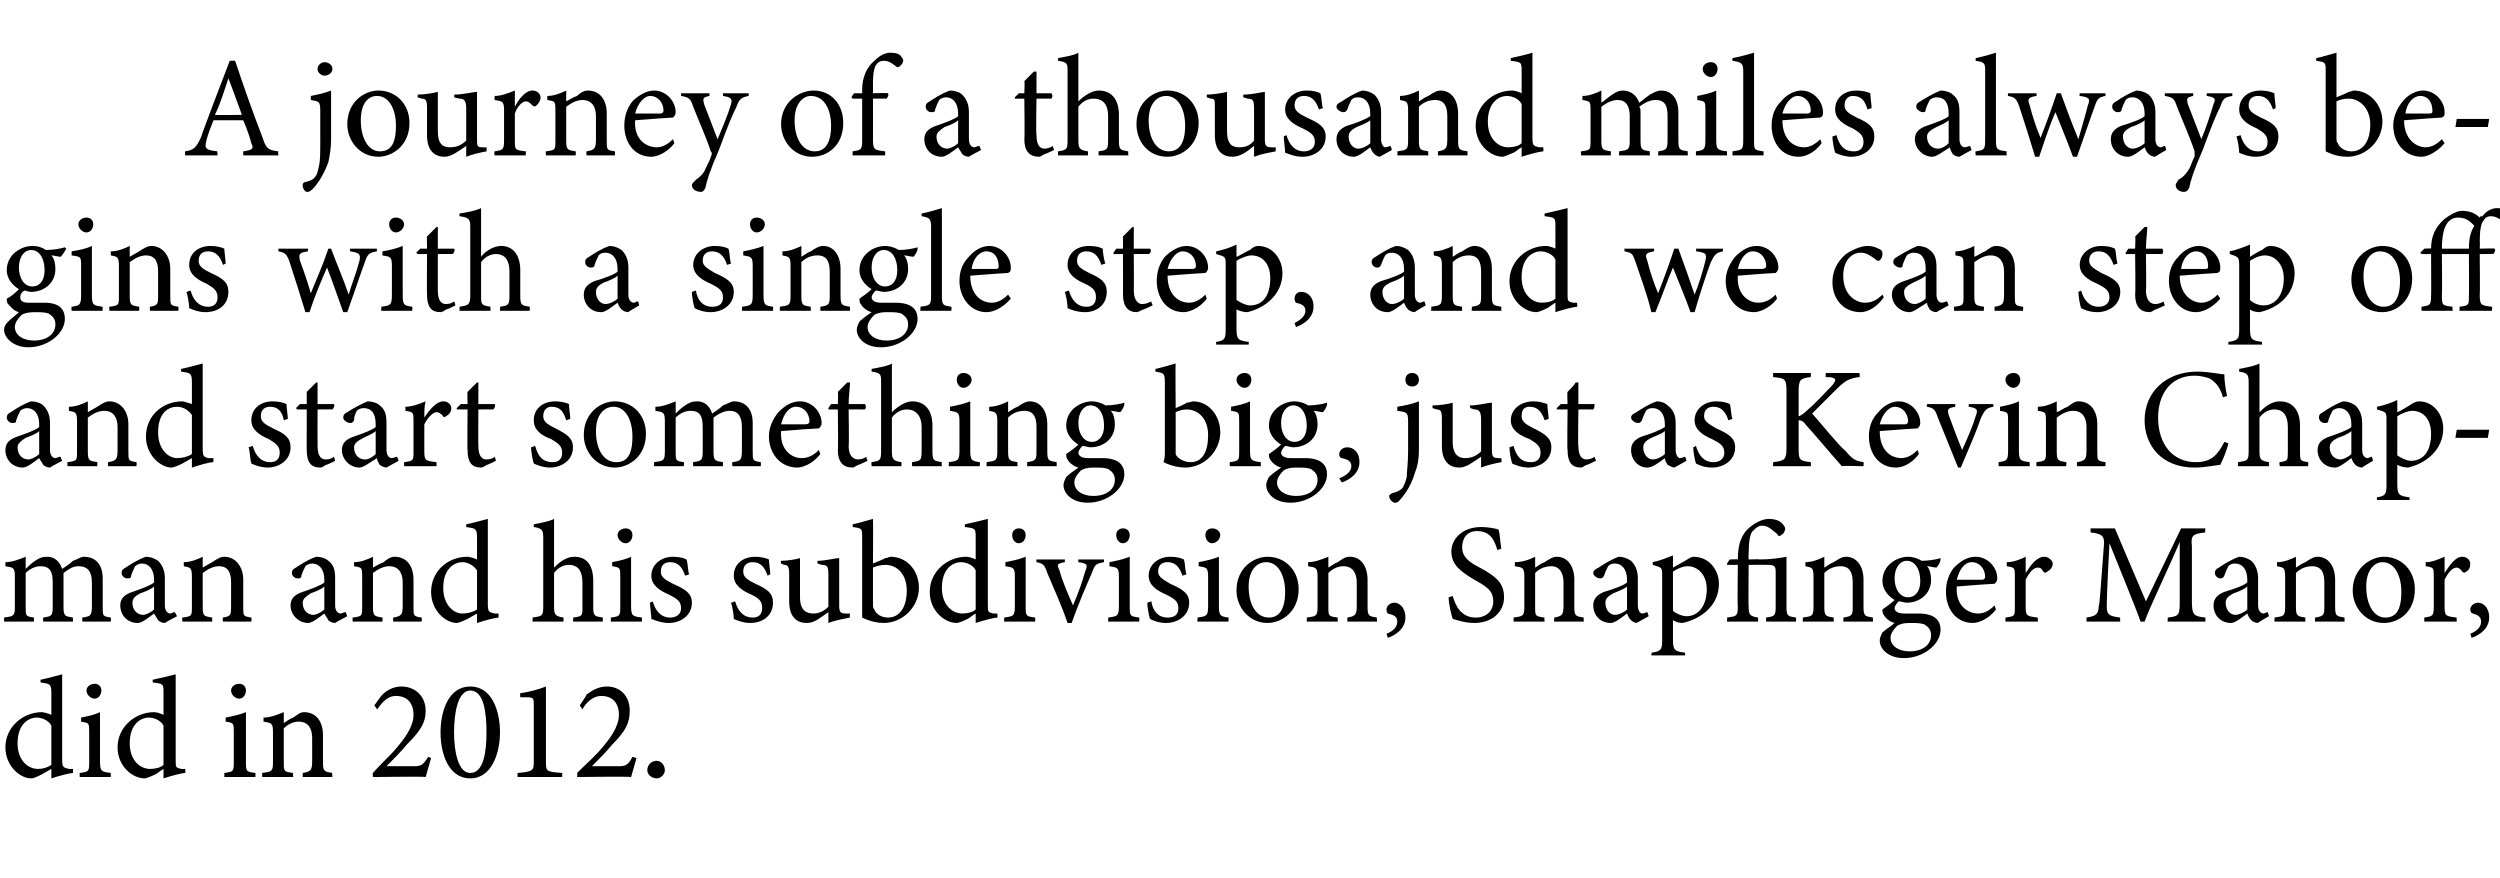 <?xml version="1.0" standalone="no"?><!DOCTYPE svg PUBLIC "-//W3C//DTD SVG 1.1//EN" "http://www.w3.org/Graphics/SVG/1.1/DTD/svg11.dtd"><svg xmlns="http://www.w3.org/2000/svg" version="1.1" width="185px" height="65px" viewBox="0 -4 185 65" style="top:-4px">  <desc>A journey of a thousand miles always begins with a single step, and we can step off and start something big, just as ...</desc>  <defs/>  <g id="Polygon51129">    <path d="M 5.4 53.2 C 5.2 53.2 4.4 53.4 3.8 53.6 C 3.8 53.6 3.8 52.9 3.8 52.9 C 3.6 53 3.3 53.2 3.1 53.3 C 2.7 53.5 2.5 53.6 2.3 53.6 C 1.5 53.6 0.4 52.7 0.4 51.3 C 0.4 49.8 1.7 48.7 3.1 48.7 C 3.2 48.7 3.6 48.8 3.8 48.9 C 3.8 48.9 3.8 47.3 3.8 47.3 C 3.8 46.6 3.7 46.6 3 46.5 C 3 46.5 3 46.3 3 46.3 C 3.5 46.2 4.2 46 4.6 45.9 C 4.6 45.9 4.6 52.2 4.6 52.2 C 4.6 52.8 4.7 52.8 5.1 52.9 C 5.08 52.9 5.4 52.9 5.4 52.9 C 5.4 52.9 5.41 53.19 5.4 53.2 Z M 3.8 49.7 C 3.6 49.3 3.1 49.1 2.7 49.1 C 2.2 49.1 1.3 49.5 1.3 51 C 1.3 52.3 2.1 52.9 2.8 52.9 C 3.2 52.9 3.5 52.8 3.8 52.6 C 3.8 52.6 3.8 49.7 3.8 49.7 Z M 7 47.7 C 6.7 47.7 6.4 47.4 6.4 47.1 C 6.4 46.8 6.7 46.6 7 46.6 C 7.3 46.6 7.5 46.8 7.5 47.1 C 7.5 47.4 7.3 47.7 7 47.7 Z M 5.9 53.5 C 5.9 53.5 5.89 53.18 5.9 53.2 C 6.6 53.1 6.6 53.1 6.6 52.3 C 6.6 52.3 6.6 50.2 6.6 50.2 C 6.6 49.5 6.6 49.5 6 49.4 C 6 49.4 6 49.1 6 49.1 C 6.5 49 7 48.9 7.4 48.7 C 7.4 48.7 7.4 52.3 7.4 52.3 C 7.4 53.1 7.5 53.1 8.2 53.2 C 8.19 53.18 8.2 53.5 8.2 53.5 L 5.9 53.5 Z M 13.7 53.2 C 13.5 53.2 12.7 53.4 12.1 53.6 C 12.1 53.6 12.1 52.9 12.1 52.9 C 11.9 53 11.7 53.2 11.5 53.3 C 11.1 53.5 10.8 53.6 10.7 53.6 C 9.8 53.6 8.7 52.7 8.7 51.3 C 8.7 49.8 10 48.7 11.4 48.7 C 11.6 48.7 11.9 48.8 12.1 48.9 C 12.1 48.9 12.1 47.3 12.1 47.3 C 12.1 46.6 12.1 46.6 11.3 46.5 C 11.3 46.5 11.3 46.3 11.3 46.3 C 11.8 46.2 12.6 46 13 45.9 C 13 45.9 13 52.2 13 52.2 C 13 52.8 13 52.8 13.4 52.9 C 13.42 52.9 13.7 52.9 13.7 52.9 C 13.7 52.9 13.74 53.19 13.7 53.2 Z M 12.1 49.7 C 11.9 49.3 11.4 49.1 11 49.1 C 10.5 49.1 9.6 49.5 9.6 51 C 9.6 52.3 10.4 52.9 11.1 52.9 C 11.5 52.9 11.9 52.8 12.1 52.6 C 12.1 52.6 12.1 49.7 12.1 49.7 Z M 17.7 47.7 C 17.4 47.7 17.1 47.4 17.1 47.1 C 17.1 46.8 17.4 46.6 17.7 46.6 C 18 46.6 18.2 46.8 18.2 47.1 C 18.2 47.4 18 47.7 17.7 47.7 Z M 16.6 53.5 C 16.6 53.5 16.61 53.18 16.6 53.2 C 17.3 53.1 17.3 53.1 17.3 52.3 C 17.3 52.3 17.3 50.2 17.3 50.2 C 17.3 49.5 17.3 49.5 16.7 49.4 C 16.7 49.4 16.7 49.1 16.7 49.1 C 17.2 49 17.7 48.9 18.2 48.7 C 18.2 48.7 18.2 52.3 18.2 52.3 C 18.2 53.1 18.2 53.1 18.9 53.2 C 18.91 53.18 18.9 53.5 18.9 53.5 L 16.6 53.5 Z M 22.4 53.5 C 22.4 53.5 22.41 53.18 22.4 53.2 C 23 53.1 23.1 53 23.1 52.3 C 23.1 52.3 23.1 50.6 23.1 50.6 C 23.1 49.9 22.8 49.4 22.1 49.4 C 21.7 49.4 21.3 49.6 21 49.9 C 21 49.9 21 52.4 21 52.4 C 21 53.1 21 53.1 21.7 53.2 C 21.65 53.18 21.7 53.5 21.7 53.5 L 19.4 53.5 C 19.4 53.5 19.4 53.18 19.4 53.2 C 20.1 53.1 20.2 53.1 20.2 52.4 C 20.2 52.4 20.2 50.2 20.2 50.2 C 20.2 49.5 20.1 49.5 19.5 49.4 C 19.5 49.4 19.5 49.1 19.5 49.1 C 20 49.1 20.5 48.9 21 48.7 C 21 48.7 21 49.5 21 49.5 C 21.2 49.4 21.4 49.2 21.7 49.1 C 22 48.9 22.2 48.7 22.5 48.7 C 23.4 48.7 23.9 49.4 23.9 50.4 C 23.9 50.4 23.9 52.4 23.9 52.4 C 23.9 53.1 24 53.1 24.6 53.2 C 24.56 53.18 24.6 53.5 24.6 53.5 L 22.4 53.5 Z M 31.9 52.1 C 31.8 52.5 31.6 53.1 31.5 53.5 C 31.5 53.45 27.6 53.5 27.6 53.5 C 27.6 53.5 27.56 53.21 27.6 53.2 C 28.1 52.6 28.8 52 29.3 51.4 C 29.9 50.7 30.6 49.8 30.6 48.9 C 30.6 48 30.1 47.5 29.3 47.5 C 28.6 47.5 28.2 48.1 27.9 48.5 C 27.9 48.46 27.7 48.2 27.7 48.2 C 27.7 48.2 28.26 47.42 28.3 47.4 C 28.6 47.1 29.1 46.8 29.7 46.8 C 30.7 46.8 31.5 47.5 31.5 48.6 C 31.5 49.5 31.1 50.1 30.1 51.1 C 29.7 51.6 29 52.3 28.6 52.7 C 28.6 52.7 30.6 52.7 30.6 52.7 C 31.2 52.7 31.3 52.6 31.7 52 C 31.7 52 31.9 52.1 31.9 52.1 Z M 34.8 46.8 C 36.4 46.8 37 48.6 37 50.2 C 37 51.7 36.4 53.6 34.8 53.6 C 33.2 53.6 32.6 51.8 32.6 50.2 C 32.6 48.6 33.2 46.8 34.8 46.8 Z M 34.8 47.1 C 33.9 47.1 33.6 48.7 33.6 50.2 C 33.6 51.6 33.9 53.2 34.8 53.2 C 35.8 53.2 36 51.6 36 50.2 C 36 48.7 35.8 47.1 34.8 47.1 Z M 38.3 53.5 C 38.3 53.5 38.3 53.18 38.3 53.2 C 39.5 53.1 39.5 53 39.5 52.3 C 39.5 52.3 39.5 48.2 39.5 48.2 C 39.5 47.7 39.5 47.6 39 47.6 C 38.99 47.6 38.5 47.6 38.5 47.6 C 38.5 47.6 38.48 47.3 38.5 47.3 C 39.2 47.2 39.9 47 40.4 46.8 C 40.4 46.8 40.4 52.3 40.4 52.3 C 40.4 53.1 40.4 53.1 41.6 53.2 C 41.61 53.18 41.6 53.5 41.6 53.5 L 38.3 53.5 Z M 47.1 52.1 C 47 52.5 46.8 53.1 46.7 53.5 C 46.68 53.45 42.7 53.5 42.7 53.5 C 42.7 53.5 42.75 53.21 42.7 53.2 C 43.3 52.6 44 52 44.5 51.4 C 45.1 50.7 45.8 49.8 45.8 48.9 C 45.8 48 45.3 47.5 44.5 47.5 C 43.8 47.5 43.3 48.1 43.1 48.5 C 43.08 48.46 42.9 48.2 42.9 48.2 C 42.9 48.2 43.44 47.42 43.4 47.4 C 43.8 47.1 44.3 46.8 44.9 46.8 C 45.9 46.8 46.6 47.5 46.6 48.6 C 46.6 49.5 46.3 50.1 45.3 51.1 C 44.9 51.6 44.2 52.3 43.8 52.7 C 43.8 52.7 45.8 52.7 45.8 52.7 C 46.3 52.7 46.5 52.6 46.8 52 C 46.8 52 47.1 52.1 47.1 52.1 Z M 48.6 53.6 C 48.2 53.6 47.9 53.3 47.9 53 C 47.9 52.6 48.2 52.3 48.6 52.3 C 48.9 52.3 49.2 52.6 49.2 53 C 49.2 53.3 48.9 53.6 48.6 53.6 Z " stroke="none" fill="#000"/>  </g>  <g id="Polygon51128">    <path d="M 6.1 42 C 6.1 42 6.06 41.68 6.1 41.7 C 6.7 41.6 6.8 41.6 6.8 40.8 C 6.8 40.8 6.8 39.1 6.8 39.1 C 6.8 38.3 6.5 37.9 5.8 37.9 C 5.4 37.9 5.1 38.1 4.7 38.4 C 4.7 38.5 4.7 38.6 4.7 38.9 C 4.7 38.9 4.7 40.9 4.7 40.9 C 4.7 41.6 4.8 41.6 5.4 41.7 C 5.39 41.68 5.4 42 5.4 42 L 3.2 42 C 3.2 42 3.17 41.68 3.2 41.7 C 3.8 41.6 3.9 41.6 3.9 40.9 C 3.9 40.9 3.9 39.1 3.9 39.1 C 3.9 38.3 3.7 37.9 3 37.9 C 2.6 37.9 2.2 38.1 1.9 38.4 C 1.9 38.4 1.9 40.9 1.9 40.9 C 1.9 41.6 1.9 41.6 2.5 41.7 C 2.54 41.68 2.5 42 2.5 42 L 0.3 42 C 0.3 42 0.31 41.68 0.3 41.7 C 1 41.6 1.1 41.6 1.1 40.9 C 1.1 40.9 1.1 38.7 1.1 38.7 C 1.1 38 1 38 0.4 37.9 C 0.4 37.9 0.4 37.6 0.4 37.6 C 0.9 37.6 1.4 37.4 1.9 37.2 C 1.9 37.2 1.9 38.1 1.9 38.1 C 2.1 37.9 2.3 37.7 2.6 37.5 C 2.9 37.3 3.1 37.2 3.5 37.2 C 4 37.2 4.4 37.5 4.6 38.1 C 4.9 37.9 5.2 37.7 5.4 37.5 C 5.7 37.4 6 37.2 6.2 37.2 C 7.1 37.2 7.6 37.8 7.6 38.8 C 7.6 38.8 7.6 40.9 7.6 40.9 C 7.6 41.6 7.6 41.6 8.2 41.7 C 8.21 41.68 8.2 42 8.2 42 L 6.1 42 Z M 12.2 42.1 C 12 42.1 11.8 42 11.7 41.9 C 11.6 41.7 11.5 41.6 11.4 41.4 C 11 41.7 10.5 42.1 10.2 42.1 C 9.4 42.1 8.9 41.5 8.9 40.8 C 8.9 40.3 9.2 40 9.8 39.8 C 10.4 39.6 11.2 39.3 11.4 39.1 C 11.4 39.1 11.4 38.9 11.4 38.9 C 11.4 38.1 11 37.7 10.5 37.7 C 10.3 37.7 10.1 37.8 10 37.9 C 9.9 38.1 9.8 38.3 9.7 38.6 C 9.7 38.8 9.6 38.8 9.4 38.8 C 9.2 38.8 9 38.6 9 38.4 C 9 38.2 9.1 38.1 9.3 38 C 9.6 37.8 10.2 37.4 10.8 37.2 C 11.1 37.2 11.4 37.3 11.7 37.5 C 12 37.8 12.2 38.2 12.2 38.8 C 12.2 38.8 12.2 40.8 12.2 40.8 C 12.2 41.2 12.4 41.4 12.6 41.4 C 12.7 41.4 12.8 41.3 12.9 41.3 C 12.95 41.28 13.1 41.6 13.1 41.6 C 13.1 41.6 12.18 42.08 12.2 42.1 Z M 11.4 39.4 C 11.2 39.6 10.7 39.8 10.4 39.9 C 10 40.1 9.8 40.3 9.8 40.6 C 9.8 41.2 10.2 41.5 10.6 41.5 C 10.8 41.5 11.2 41.3 11.4 41.1 C 11.4 41.1 11.4 39.4 11.4 39.4 Z M 16.5 42 C 16.5 42 16.46 41.68 16.5 41.7 C 17.1 41.6 17.1 41.5 17.1 40.8 C 17.1 40.8 17.1 39.1 17.1 39.1 C 17.1 38.4 16.9 37.9 16.2 37.9 C 15.8 37.9 15.4 38.1 15 38.4 C 15 38.4 15 40.9 15 40.9 C 15 41.6 15.1 41.6 15.7 41.7 C 15.71 41.68 15.7 42 15.7 42 L 13.5 42 C 13.5 42 13.46 41.68 13.5 41.7 C 14.2 41.6 14.2 41.6 14.2 40.9 C 14.2 40.9 14.2 38.7 14.2 38.7 C 14.2 38 14.1 38 13.6 37.9 C 13.6 37.9 13.6 37.6 13.6 37.6 C 14.1 37.6 14.6 37.4 15 37.2 C 15 37.2 15 38 15 38 C 15.2 37.9 15.5 37.7 15.7 37.6 C 16 37.4 16.3 37.2 16.6 37.2 C 17.4 37.2 18 37.9 18 38.9 C 18 38.9 18 40.9 18 40.9 C 18 41.6 18 41.6 18.6 41.7 C 18.62 41.68 18.6 42 18.6 42 L 16.5 42 Z M 24.8 42.1 C 24.6 42.1 24.4 42 24.3 41.9 C 24.2 41.7 24.1 41.6 24 41.4 C 23.6 41.7 23.1 42.1 22.8 42.1 C 22.1 42.1 21.5 41.5 21.5 40.8 C 21.5 40.3 21.8 40 22.4 39.8 C 23 39.6 23.8 39.3 24 39.1 C 24 39.1 24 38.9 24 38.9 C 24 38.1 23.6 37.7 23.1 37.7 C 22.9 37.7 22.7 37.8 22.6 37.9 C 22.5 38.1 22.4 38.3 22.3 38.6 C 22.3 38.8 22.2 38.8 22 38.8 C 21.8 38.8 21.6 38.6 21.6 38.4 C 21.6 38.2 21.7 38.1 21.9 38 C 22.2 37.8 22.8 37.4 23.4 37.2 C 23.7 37.2 24.1 37.3 24.3 37.5 C 24.7 37.8 24.8 38.2 24.8 38.8 C 24.8 38.8 24.8 40.8 24.8 40.8 C 24.8 41.2 25 41.4 25.2 41.4 C 25.3 41.4 25.4 41.3 25.6 41.3 C 25.56 41.28 25.7 41.6 25.7 41.6 C 25.7 41.6 24.79 42.08 24.8 42.1 Z M 24 39.4 C 23.8 39.6 23.3 39.8 23 39.9 C 22.7 40.1 22.4 40.3 22.4 40.6 C 22.4 41.2 22.8 41.5 23.2 41.5 C 23.4 41.5 23.8 41.3 24 41.1 C 24 41.1 24 39.4 24 39.4 Z M 29.1 42 C 29.1 42 29.08 41.68 29.1 41.7 C 29.7 41.6 29.8 41.5 29.8 40.8 C 29.8 40.8 29.8 39.1 29.8 39.1 C 29.8 38.4 29.5 37.9 28.8 37.9 C 28.4 37.9 28 38.1 27.6 38.4 C 27.6 38.4 27.6 40.9 27.6 40.9 C 27.6 41.6 27.7 41.6 28.3 41.7 C 28.32 41.68 28.3 42 28.3 42 L 26.1 42 C 26.1 42 26.07 41.68 26.1 41.7 C 26.8 41.6 26.8 41.6 26.8 40.9 C 26.8 40.9 26.8 38.7 26.8 38.7 C 26.8 38 26.8 38 26.2 37.9 C 26.2 37.9 26.2 37.6 26.2 37.6 C 26.7 37.6 27.2 37.4 27.6 37.2 C 27.6 37.2 27.6 38 27.6 38 C 27.8 37.9 28.1 37.7 28.4 37.6 C 28.6 37.4 28.9 37.2 29.2 37.2 C 30.1 37.2 30.6 37.9 30.6 38.9 C 30.6 38.9 30.6 40.9 30.6 40.9 C 30.6 41.6 30.6 41.6 31.2 41.7 C 31.23 41.68 31.2 42 31.2 42 L 29.1 42 Z M 36.9 41.7 C 36.7 41.7 35.9 41.9 35.3 42.1 C 35.3 42.1 35.3 41.4 35.3 41.4 C 35.1 41.5 34.8 41.7 34.6 41.8 C 34.2 42 33.9 42.1 33.8 42.1 C 33 42.1 31.9 41.2 31.9 39.8 C 31.9 38.3 33.1 37.2 34.6 37.2 C 34.7 37.2 35.1 37.3 35.3 37.4 C 35.3 37.4 35.3 35.8 35.3 35.8 C 35.3 35.1 35.2 35.1 34.5 35 C 34.5 35 34.5 34.8 34.5 34.8 C 35 34.7 35.7 34.5 36.1 34.4 C 36.1 34.4 36.1 40.7 36.1 40.7 C 36.1 41.3 36.2 41.3 36.6 41.4 C 36.55 41.4 36.9 41.4 36.9 41.4 C 36.9 41.4 36.88 41.69 36.9 41.7 Z M 35.3 38.2 C 35 37.8 34.6 37.6 34.2 37.6 C 33.7 37.6 32.8 38 32.8 39.5 C 32.8 40.8 33.6 41.4 34.2 41.4 C 34.6 41.4 35 41.3 35.3 41.1 C 35.3 41.1 35.3 38.2 35.3 38.2 Z M 42.4 42 C 42.4 42 42.45 41.68 42.4 41.7 C 43.1 41.6 43.1 41.6 43.1 40.9 C 43.1 40.9 43.1 39.1 43.1 39.1 C 43.1 38.3 42.8 37.8 42.1 37.8 C 41.7 37.8 41.3 38 41 38.4 C 41 38.4 41 40.9 41 40.9 C 41 41.5 41.1 41.6 41.7 41.7 C 41.7 41.68 41.7 42 41.7 42 L 39.4 42 C 39.4 42 39.44 41.68 39.4 41.7 C 40.1 41.6 40.2 41.6 40.2 40.9 C 40.2 40.9 40.2 35.8 40.2 35.8 C 40.2 35.2 40.1 35.1 39.5 35 C 39.5 35 39.5 34.8 39.5 34.8 C 40 34.7 40.6 34.6 41 34.4 C 41 34.8 41 35.3 41 35.7 C 41 35.7 41 38 41 38 C 41.4 37.6 41.9 37.2 42.5 37.2 C 43.4 37.2 43.9 37.8 43.9 39 C 43.9 39 43.9 40.9 43.9 40.9 C 43.9 41.6 44 41.6 44.6 41.7 C 44.63 41.68 44.6 42 44.6 42 L 42.4 42 Z M 46.3 36.2 C 46 36.2 45.7 35.9 45.7 35.6 C 45.7 35.3 46 35.1 46.3 35.1 C 46.6 35.1 46.8 35.3 46.8 35.6 C 46.8 35.9 46.6 36.2 46.3 36.2 Z M 45.2 42 C 45.2 42 45.21 41.68 45.2 41.7 C 45.9 41.6 45.9 41.6 45.9 40.8 C 45.9 40.8 45.9 38.7 45.9 38.7 C 45.9 38 45.9 38 45.3 37.9 C 45.3 37.9 45.3 37.6 45.3 37.6 C 45.8 37.5 46.3 37.4 46.7 37.2 C 46.7 37.2 46.7 40.8 46.7 40.8 C 46.7 41.6 46.8 41.6 47.5 41.7 C 47.51 41.68 47.5 42 47.5 42 L 45.2 42 Z M 50.7 38.6 C 50.5 38 50.2 37.6 49.6 37.6 C 49.2 37.6 48.9 37.8 48.9 38.3 C 48.9 38.7 49.2 38.9 49.8 39.2 C 50.7 39.6 51.2 39.9 51.2 40.6 C 51.2 41.6 50.3 42.1 49.5 42.1 C 48.9 42.1 48.5 41.9 48.2 41.8 C 48.2 41.5 48.1 40.9 48.1 40.6 C 48.1 40.6 48.3 40.5 48.3 40.5 C 48.5 41.2 48.9 41.7 49.6 41.7 C 50 41.7 50.4 41.5 50.4 41 C 50.4 40.5 50.1 40.3 49.5 40 C 48.8 39.7 48.2 39.3 48.2 38.6 C 48.2 37.8 48.9 37.2 49.8 37.2 C 50.3 37.2 50.6 37.3 50.8 37.4 C 50.9 37.6 50.9 38.3 51 38.5 C 51 38.5 50.7 38.6 50.7 38.6 Z M 56.8 38.6 C 56.6 38 56.3 37.6 55.7 37.6 C 55.3 37.6 55 37.8 55 38.3 C 55 38.7 55.3 38.9 55.9 39.2 C 56.8 39.6 57.2 39.9 57.2 40.6 C 57.2 41.6 56.4 42.1 55.5 42.1 C 55 42.1 54.5 41.9 54.3 41.8 C 54.3 41.5 54.2 40.9 54.1 40.6 C 54.1 40.6 54.4 40.5 54.4 40.5 C 54.6 41.2 55 41.7 55.7 41.7 C 56.1 41.7 56.4 41.5 56.4 41 C 56.4 40.5 56.2 40.3 55.6 40 C 54.9 39.7 54.3 39.3 54.3 38.6 C 54.3 37.8 54.9 37.2 55.9 37.2 C 56.3 37.2 56.7 37.3 56.9 37.4 C 56.9 37.6 57 38.3 57 38.5 C 57 38.5 56.8 38.6 56.8 38.6 Z M 62.9 41.7 C 62.4 41.8 61.8 41.9 61.3 42.1 C 61.3 42.1 61.3 41.3 61.3 41.3 C 60.7 41.7 60.3 42.1 59.7 42.1 C 59 42.1 58.4 41.7 58.4 40.5 C 58.4 40.5 58.4 38.5 58.4 38.5 C 58.4 37.9 58.3 37.8 58 37.8 C 58.04 37.79 57.8 37.7 57.8 37.7 C 57.8 37.7 57.76 37.48 57.8 37.5 C 58.2 37.5 58.9 37.4 59.2 37.3 C 59.2 37.6 59.2 38.1 59.2 38.8 C 59.2 38.8 59.2 40.2 59.2 40.2 C 59.2 41.2 59.7 41.4 60.2 41.4 C 60.5 41.4 60.9 41.3 61.3 40.9 C 61.3 40.9 61.3 38.5 61.3 38.5 C 61.3 37.9 61.2 37.8 60.8 37.8 C 60.8 37.79 60.5 37.7 60.5 37.7 C 60.5 37.7 60.48 37.48 60.5 37.5 C 61.1 37.5 61.8 37.3 62.1 37.3 C 62.1 37.3 62.1 40.8 62.1 40.8 C 62.1 41.3 62.2 41.4 62.6 41.4 C 62.58 41.42 62.9 41.4 62.9 41.4 C 62.9 41.4 62.86 41.71 62.9 41.7 Z M 65.5 37.3 C 65.7 37.3 65.8 37.2 65.9 37.2 C 67.1 37.2 68 38.2 68 39.5 C 68 40.9 66.8 42.1 65.4 42.1 C 65 42.1 64.4 42 63.8 41.7 C 63.8 41.4 63.8 41.2 63.8 40.9 C 63.8 40.9 63.8 35.8 63.8 35.8 C 63.8 35.1 63.8 35.1 63.1 35 C 63.1 35 63.1 34.8 63.1 34.8 C 63.6 34.7 64.2 34.5 64.6 34.4 C 64.62 34.41 64.6 37.7 64.6 37.7 C 64.6 37.7 65.48 37.35 65.5 37.3 Z M 64.6 40.7 C 64.6 40.9 64.6 41 64.7 41.1 C 64.8 41.4 65.2 41.7 65.7 41.7 C 66.6 41.7 67.1 40.9 67.1 39.7 C 67.1 38.5 66.4 37.8 65.5 37.8 C 65.2 37.8 64.8 37.9 64.6 38 C 64.6 38 64.6 40.7 64.6 40.7 Z M 73.8 41.7 C 73.6 41.7 72.8 41.9 72.2 42.1 C 72.2 42.1 72.2 41.4 72.2 41.4 C 72 41.5 71.8 41.7 71.6 41.8 C 71.2 42 70.9 42.1 70.8 42.1 C 69.9 42.1 68.8 41.2 68.8 39.8 C 68.8 38.3 70.1 37.2 71.5 37.2 C 71.7 37.2 72 37.3 72.2 37.4 C 72.2 37.4 72.2 35.8 72.2 35.8 C 72.2 35.1 72.2 35.1 71.4 35 C 71.4 35 71.4 34.8 71.4 34.8 C 71.9 34.7 72.7 34.5 73.1 34.4 C 73.1 34.4 73.1 40.7 73.1 40.7 C 73.1 41.3 73.1 41.3 73.5 41.4 C 73.52 41.4 73.8 41.4 73.8 41.4 C 73.8 41.4 73.84 41.69 73.8 41.7 Z M 72.2 38.2 C 72 37.8 71.5 37.6 71.1 37.6 C 70.6 37.6 69.7 38 69.7 39.5 C 69.7 40.8 70.5 41.4 71.2 41.4 C 71.6 41.4 72 41.3 72.2 41.1 C 72.2 41.1 72.2 38.2 72.2 38.2 Z M 75.4 36.2 C 75.1 36.2 74.9 35.9 74.9 35.6 C 74.9 35.3 75.1 35.1 75.4 35.1 C 75.7 35.1 75.9 35.3 75.9 35.6 C 75.9 35.9 75.7 36.2 75.4 36.2 Z M 74.3 42 C 74.3 42 74.33 41.68 74.3 41.7 C 75 41.6 75.1 41.6 75.1 40.8 C 75.1 40.8 75.1 38.7 75.1 38.7 C 75.1 38 75 38 74.4 37.9 C 74.4 37.9 74.4 37.6 74.4 37.6 C 74.9 37.5 75.4 37.4 75.9 37.2 C 75.9 37.2 75.9 40.8 75.9 40.8 C 75.9 41.6 75.9 41.6 76.6 41.7 C 76.62 41.68 76.6 42 76.6 42 L 74.3 42 Z M 81.7 37.6 C 81.1 37.7 81 37.8 80.8 38.4 C 80.4 39.3 79.8 40.7 79.3 42.1 C 79.3 42.1 79 42.1 79 42.1 C 78.6 40.9 78 39.6 77.5 38.4 C 77.3 37.8 77.2 37.7 76.7 37.6 C 76.69 37.64 76.7 37.4 76.7 37.4 L 78.8 37.4 C 78.8 37.4 78.8 37.64 78.8 37.6 C 78.2 37.7 78.2 37.8 78.4 38.2 C 78.6 39 79.1 40.1 79.4 40.8 C 79.8 39.9 80.1 39 80.3 38.3 C 80.5 37.8 80.5 37.7 79.8 37.6 C 79.79 37.64 79.8 37.4 79.8 37.4 L 81.7 37.4 C 81.7 37.4 81.68 37.64 81.7 37.6 Z M 83.1 36.2 C 82.8 36.2 82.6 35.9 82.6 35.6 C 82.6 35.3 82.8 35.1 83.1 35.1 C 83.4 35.1 83.6 35.3 83.6 35.6 C 83.6 35.9 83.4 36.2 83.1 36.2 Z M 82 42 C 82 42 82.02 41.68 82 41.7 C 82.7 41.6 82.8 41.6 82.8 40.8 C 82.8 40.8 82.8 38.7 82.8 38.7 C 82.8 38 82.7 38 82.1 37.9 C 82.1 37.9 82.1 37.6 82.1 37.6 C 82.6 37.5 83.1 37.4 83.6 37.2 C 83.6 37.2 83.6 40.8 83.6 40.8 C 83.6 41.6 83.6 41.6 84.3 41.7 C 84.32 41.68 84.3 42 84.3 42 L 82 42 Z M 87.5 38.6 C 87.3 38 87 37.6 86.4 37.6 C 86 37.6 85.7 37.8 85.7 38.3 C 85.7 38.7 86.1 38.9 86.6 39.2 C 87.5 39.6 88 39.9 88 40.6 C 88 41.6 87.1 42.1 86.3 42.1 C 85.7 42.1 85.3 41.9 85.1 41.8 C 85 41.5 84.9 40.9 84.9 40.6 C 84.9 40.6 85.2 40.5 85.2 40.5 C 85.3 41.2 85.7 41.7 86.4 41.7 C 86.9 41.7 87.2 41.5 87.2 41 C 87.2 40.5 86.9 40.3 86.3 40 C 85.6 39.7 85 39.3 85 38.6 C 85 37.8 85.7 37.2 86.6 37.2 C 87.1 37.2 87.4 37.3 87.6 37.4 C 87.7 37.6 87.7 38.3 87.8 38.5 C 87.8 38.5 87.5 38.6 87.5 38.6 Z M 89.7 36.2 C 89.4 36.2 89.2 35.9 89.2 35.6 C 89.2 35.3 89.4 35.1 89.7 35.1 C 90 35.1 90.3 35.3 90.3 35.6 C 90.3 35.9 90 36.2 89.7 36.2 Z M 88.6 42 C 88.6 42 88.64 41.68 88.6 41.7 C 89.3 41.6 89.4 41.6 89.4 40.8 C 89.4 40.8 89.4 38.7 89.4 38.7 C 89.4 38 89.3 38 88.7 37.9 C 88.7 37.9 88.7 37.6 88.7 37.6 C 89.2 37.5 89.7 37.4 90.2 37.2 C 90.2 37.2 90.2 40.8 90.2 40.8 C 90.2 41.6 90.3 41.6 90.9 41.7 C 90.94 41.68 90.9 42 90.9 42 L 88.6 42 Z M 93.8 37.2 C 95.1 37.2 96.1 38.2 96.1 39.6 C 96.1 41.3 94.8 42.1 93.8 42.1 C 92.4 42.1 91.5 40.9 91.5 39.7 C 91.5 38 92.8 37.2 93.8 37.2 Z M 93.7 37.6 C 93 37.6 92.4 38.2 92.4 39.4 C 92.4 40.8 93 41.7 93.9 41.7 C 94.5 41.7 95.1 41.3 95.1 39.8 C 95.1 38.6 94.6 37.6 93.7 37.6 Z M 99.7 42 C 99.7 42 99.71 41.68 99.7 41.7 C 100.3 41.6 100.4 41.5 100.4 40.8 C 100.4 40.8 100.4 39.1 100.4 39.1 C 100.4 38.4 100.1 37.9 99.4 37.9 C 99 37.9 98.6 38.1 98.3 38.4 C 98.3 38.4 98.3 40.9 98.3 40.9 C 98.3 41.6 98.3 41.6 99 41.7 C 98.96 41.68 99 42 99 42 L 96.7 42 C 96.7 42 96.71 41.68 96.7 41.7 C 97.4 41.6 97.5 41.6 97.5 40.9 C 97.5 40.9 97.5 38.7 97.5 38.7 C 97.5 38 97.4 38 96.8 37.9 C 96.8 37.9 96.8 37.6 96.8 37.6 C 97.3 37.6 97.8 37.4 98.3 37.2 C 98.3 37.2 98.3 38 98.3 38 C 98.5 37.9 98.7 37.7 99 37.6 C 99.3 37.4 99.5 37.2 99.9 37.2 C 100.7 37.2 101.2 37.9 101.2 38.9 C 101.2 38.9 101.2 40.9 101.2 40.9 C 101.2 41.6 101.3 41.6 101.9 41.7 C 101.87 41.68 101.9 42 101.9 42 L 99.7 42 Z M 102.6 42.9 C 103.1 42.7 103.4 42.4 103.4 42 C 103.4 41.6 103.1 41.5 102.7 41.4 C 102.7 41.4 102.6 41.3 102.6 41.1 C 102.6 40.9 102.8 40.6 103.2 40.6 C 103.5 40.6 104 40.9 104 41.7 C 104 42.5 103.3 43 102.7 43.2 C 102.7 43.2 102.6 42.9 102.6 42.9 Z M 110.8 36.7 C 110.6 36 110.3 35.3 109.3 35.3 C 108.5 35.3 108.2 35.9 108.2 36.5 C 108.2 37.2 108.7 37.6 109.5 38 C 110.8 38.7 111.3 39.2 111.3 40.2 C 111.3 41.3 110.4 42.1 109.1 42.1 C 108.4 42.1 107.9 41.9 107.5 41.8 C 107.4 41.5 107.2 40.7 107.2 40.2 C 107.2 40.2 107.5 40.1 107.5 40.1 C 107.7 40.8 108.1 41.7 109.2 41.7 C 110 41.7 110.5 41.2 110.5 40.5 C 110.5 39.7 110 39.4 109.1 38.9 C 108.1 38.3 107.4 37.8 107.4 36.8 C 107.4 35.9 108.2 35 109.6 35 C 110.1 35 110.7 35.1 110.9 35.2 C 111 35.6 111 36 111.1 36.6 C 111.1 36.6 110.8 36.7 110.8 36.7 Z M 115 42 C 115 42 115.03 41.68 115 41.7 C 115.6 41.6 115.7 41.5 115.7 40.8 C 115.7 40.8 115.7 39.1 115.7 39.1 C 115.7 38.4 115.4 37.9 114.8 37.9 C 114.3 37.9 113.9 38.1 113.6 38.4 C 113.6 38.4 113.6 40.9 113.6 40.9 C 113.6 41.6 113.6 41.6 114.3 41.7 C 114.27 41.68 114.3 42 114.3 42 L 112 42 C 112 42 112.02 41.68 112 41.7 C 112.7 41.6 112.8 41.6 112.8 40.9 C 112.8 40.9 112.8 38.7 112.8 38.7 C 112.8 38 112.7 38 112.1 37.9 C 112.1 37.9 112.1 37.6 112.1 37.6 C 112.7 37.6 113.2 37.4 113.6 37.2 C 113.6 37.2 113.6 38 113.6 38 C 113.8 37.9 114 37.7 114.3 37.6 C 114.6 37.4 114.9 37.2 115.2 37.2 C 116 37.2 116.5 37.9 116.5 38.9 C 116.5 38.9 116.5 40.9 116.5 40.9 C 116.5 41.6 116.6 41.6 117.2 41.7 C 117.18 41.68 117.2 42 117.2 42 L 115 42 Z M 121.1 42.1 C 121 42.1 120.8 42 120.7 41.9 C 120.5 41.7 120.5 41.6 120.4 41.4 C 120 41.7 119.5 42.1 119.2 42.1 C 118.4 42.1 117.9 41.5 117.9 40.8 C 117.9 40.3 118.2 40 118.7 39.8 C 119.4 39.6 120.2 39.3 120.4 39.1 C 120.4 39.1 120.4 38.9 120.4 38.9 C 120.4 38.1 120 37.7 119.5 37.7 C 119.2 37.7 119.1 37.8 119 37.9 C 118.9 38.1 118.8 38.3 118.7 38.6 C 118.6 38.8 118.5 38.8 118.4 38.8 C 118.2 38.8 117.9 38.6 117.9 38.4 C 117.9 38.2 118.1 38.1 118.3 38 C 118.6 37.8 119.2 37.4 119.8 37.2 C 120.1 37.2 120.4 37.3 120.7 37.5 C 121 37.8 121.2 38.2 121.2 38.8 C 121.2 38.8 121.2 40.8 121.2 40.8 C 121.2 41.2 121.4 41.4 121.5 41.4 C 121.7 41.4 121.8 41.3 121.9 41.3 C 121.91 41.28 122 41.6 122 41.6 C 122 41.6 121.15 42.08 121.1 42.1 Z M 120.4 39.4 C 120.2 39.6 119.6 39.8 119.4 39.9 C 119 40.1 118.8 40.3 118.8 40.6 C 118.8 41.2 119.2 41.5 119.5 41.5 C 119.8 41.5 120.2 41.3 120.4 41.1 C 120.4 41.1 120.4 39.4 120.4 39.4 Z M 122.3 37.6 C 122.8 37.5 123.3 37.3 123.8 37.1 C 123.8 37.4 123.8 37.7 123.8 38 C 123.8 38 124.7 37.5 124.7 37.5 C 125 37.3 125.2 37.2 125.3 37.2 C 126.5 37.2 127.2 38.2 127.2 39.2 C 127.2 40.8 125.9 41.8 124.5 42.1 C 124.2 42.1 124 42 123.8 41.9 C 123.8 41.9 123.8 43.3 123.8 43.3 C 123.8 44.1 123.9 44.2 124.7 44.3 C 124.7 44.27 124.7 44.5 124.7 44.5 L 122.2 44.5 C 122.2 44.5 122.24 44.27 122.2 44.3 C 122.9 44.2 123 44.1 123 43.4 C 123 43.4 123 38.6 123 38.6 C 123 38 123 38 122.3 37.8 C 122.3 37.8 122.3 37.6 122.3 37.6 Z M 123.8 41.2 C 124 41.4 124.5 41.6 124.8 41.6 C 125.7 41.6 126.3 40.8 126.3 39.6 C 126.3 38.5 125.6 37.9 124.9 37.9 C 124.5 37.9 124.1 38.1 123.8 38.3 C 123.8 38.3 123.8 41.2 123.8 41.2 Z M 130.7 42 C 130.7 42 130.67 41.68 130.7 41.7 C 131.3 41.6 131.4 41.6 131.4 40.9 C 131.4 40.9 131.4 38.3 131.4 38.3 C 131.4 37.9 131.3 37.8 130.8 37.8 C 130.82 37.79 129.4 37.8 129.4 37.8 C 129.4 37.8 129.37 40.92 129.4 40.9 C 129.4 41.5 129.5 41.6 130.1 41.7 C 130.1 41.68 130.1 42 130.1 42 L 127.8 42 C 127.8 42 127.82 41.68 127.8 41.7 C 128.5 41.6 128.6 41.6 128.6 40.9 C 128.56 40.92 128.6 37.8 128.6 37.8 L 127.8 37.8 L 127.8 37.7 L 128 37.4 C 128 37.4 128.56 37.37 128.6 37.4 C 128.6 36.2 128.9 35.5 129.5 35 C 130 34.6 130.5 34.4 130.9 34.4 C 131.6 34.4 131.9 34.7 132 34.9 C 132.1 35 132.1 35.1 132.1 35.1 C 132.1 35.3 132 35.5 131.8 35.6 C 131.7 35.7 131.6 35.7 131.5 35.5 C 131.2 35.3 130.9 34.9 130.4 34.9 C 130.1 34.9 129.9 35.1 129.7 35.3 C 129.5 35.5 129.4 36.1 129.4 37 C 129.37 37.03 129.4 37.4 129.4 37.4 C 129.4 37.4 130.2 37.37 130.2 37.4 C 131 37.4 131.7 37.3 132.2 37.2 C 132.2 37.2 132.2 40.9 132.2 40.9 C 132.2 41.6 132.3 41.6 132.9 41.7 C 132.93 41.68 132.9 42 132.9 42 L 130.7 42 Z M 136.4 42 C 136.4 42 136.44 41.68 136.4 41.7 C 137.1 41.6 137.1 41.5 137.1 40.8 C 137.1 40.8 137.1 39.1 137.1 39.1 C 137.1 38.4 136.9 37.9 136.2 37.9 C 135.7 37.9 135.3 38.1 135 38.4 C 135 38.4 135 40.9 135 40.9 C 135 41.6 135.1 41.6 135.7 41.7 C 135.68 41.68 135.7 42 135.7 42 L 133.4 42 C 133.4 42 133.43 41.68 133.4 41.7 C 134.1 41.6 134.2 41.6 134.2 40.9 C 134.2 40.9 134.2 38.7 134.2 38.7 C 134.2 38 134.1 38 133.6 37.9 C 133.6 37.9 133.6 37.6 133.6 37.6 C 134.1 37.6 134.6 37.4 135 37.2 C 135 37.2 135 38 135 38 C 135.2 37.9 135.4 37.7 135.7 37.6 C 136 37.4 136.3 37.2 136.6 37.2 C 137.4 37.2 137.9 37.9 137.9 38.9 C 137.9 38.9 137.9 40.9 137.9 40.9 C 137.9 41.6 138 41.6 138.6 41.7 C 138.59 41.68 138.6 42 138.6 42 L 136.4 42 Z M 141.1 40.6 C 140.9 40.6 140.7 40.5 140.5 40.5 C 140.3 40.7 140.2 40.9 140.2 41 C 140.2 41.2 140.4 41.4 140.9 41.4 C 141.3 41.4 141.7 41.4 142 41.4 C 142.7 41.4 143.6 41.6 143.6 42.6 C 143.6 43.7 142.3 44.7 140.9 44.7 C 139.7 44.7 139.1 44 139.1 43.4 C 139.1 43.2 139.2 43 139.3 42.8 C 139.5 42.6 140 42.3 140.2 42.1 C 139.8 42 139.5 41.7 139.4 41.5 C 139.3 41.4 139.3 41.2 139.3 41.1 C 139.6 40.9 140 40.6 140.2 40.4 C 139.7 40.1 139.3 39.6 139.3 39 C 139.3 37.8 140.4 37.2 141.2 37.2 C 141.5 37.2 141.9 37.3 142.2 37.5 C 142.7 37.5 143.3 37.4 143.6 37.3 C 143.6 37.3 143.6 37.4 143.6 37.4 C 143.6 37.6 143.4 37.9 143.3 38 C 143.1 38 142.8 37.9 142.6 37.9 C 142.8 38.1 142.9 38.5 142.9 38.9 C 142.9 40 142 40.6 141.1 40.6 Z M 141.1 37.5 C 140.6 37.5 140.2 38 140.2 38.8 C 140.2 39.6 140.6 40.2 141.2 40.2 C 141.7 40.2 142.1 39.8 142.1 39 C 142.1 38.1 141.7 37.5 141.1 37.5 Z M 141.3 42.1 C 140.8 42.1 140.6 42.2 140.4 42.3 C 140.1 42.6 139.9 42.9 139.9 43.2 C 139.9 43.8 140.5 44.2 141.3 44.2 C 142.3 44.2 142.9 43.7 142.9 43 C 142.9 42.6 142.7 42.4 142.4 42.2 C 142.1 42.1 141.8 42.1 141.3 42.1 Z M 147.7 41.1 C 147.1 41.9 146.3 42.1 146 42.1 C 144.7 42.1 144 41 144 39.8 C 144 39.1 144.2 38.5 144.6 38 C 145.1 37.5 145.6 37.2 146.2 37.2 C 147.1 37.2 147.8 38 147.8 38.8 C 147.8 39 147.7 39.1 147.6 39.2 C 147.4 39.2 146 39.3 144.8 39.4 C 144.7 40.8 145.6 41.4 146.4 41.4 C 146.8 41.4 147.2 41.2 147.6 40.8 C 147.6 40.8 147.7 41.1 147.7 41.1 Z M 145.9 37.6 C 145.4 37.6 145 38.1 144.8 38.9 C 145.4 38.9 146.1 38.9 146.7 38.9 C 146.8 38.9 146.9 38.8 146.9 38.7 C 146.9 38.1 146.5 37.6 145.9 37.6 Z M 150.8 42 L 148.4 42 C 148.4 42 148.41 41.68 148.4 41.7 C 149.1 41.6 149.1 41.6 149.1 40.9 C 149.1 40.9 149.1 38.7 149.1 38.7 C 149.1 38 149.1 38 148.5 37.9 C 148.5 37.9 148.5 37.6 148.5 37.6 C 149 37.6 149.5 37.4 149.9 37.2 C 149.9 37.5 149.9 38 149.9 38.4 C 150.3 37.8 150.7 37.2 151.3 37.2 C 151.6 37.2 151.9 37.5 151.9 37.7 C 151.9 38 151.7 38.2 151.5 38.3 C 151.4 38.4 151.3 38.4 151.2 38.3 C 151.1 38.1 151 38 150.8 38 C 150.5 38 150.2 38.3 149.9 38.9 C 149.9 38.9 149.9 40.9 149.9 40.9 C 149.9 41.6 150 41.6 150.8 41.7 C 150.79 41.68 150.8 42 150.8 42 Z M 160.4 42 C 160.4 42 160.43 41.68 160.4 41.7 C 161.3 41.6 161.3 41.5 161.3 40.4 C 161.3 40.4 161.3 36.1 161.3 36.1 C 160.5 38 159 41.1 158.7 42 C 158.7 42 158.4 42 158.4 42 C 158.1 41.1 156.9 38.2 156.1 36.2 C 155.9 39.9 155.9 40.7 155.9 40.9 C 155.9 41.5 156.1 41.6 156.9 41.7 C 156.87 41.68 156.9 42 156.9 42 L 154.4 42 C 154.4 42 154.41 41.68 154.4 41.7 C 155 41.6 155.3 41.5 155.3 40.9 C 155.4 40.5 155.4 40.1 155.7 36.2 C 155.7 35.7 155.6 35.5 154.7 35.4 C 154.71 35.4 154.7 35.1 154.7 35.1 L 156.5 35.1 L 158.8 40.5 L 161.4 35.1 L 163.2 35.1 C 163.2 35.1 163.16 35.4 163.2 35.4 C 162.3 35.5 162.1 35.6 162.2 36.4 C 162.2 36.4 162.2 40.4 162.2 40.4 C 162.2 41.5 162.3 41.6 163.2 41.7 C 163.2 41.68 163.2 42 163.2 42 L 160.4 42 Z M 167.1 42.1 C 166.9 42.1 166.7 42 166.6 41.9 C 166.4 41.7 166.4 41.6 166.3 41.4 C 165.9 41.7 165.4 42.1 165.1 42.1 C 164.3 42.1 163.8 41.5 163.8 40.8 C 163.8 40.3 164.1 40 164.6 39.8 C 165.3 39.6 166.1 39.3 166.3 39.1 C 166.3 39.1 166.3 38.9 166.3 38.9 C 166.3 38.1 165.9 37.7 165.4 37.7 C 165.1 37.7 165 37.8 164.9 37.9 C 164.8 38.1 164.7 38.3 164.6 38.6 C 164.5 38.8 164.4 38.8 164.3 38.8 C 164.1 38.8 163.9 38.6 163.9 38.4 C 163.9 38.2 164 38.1 164.2 38 C 164.5 37.8 165.1 37.4 165.7 37.2 C 166 37.2 166.3 37.3 166.6 37.5 C 166.9 37.8 167.1 38.2 167.1 38.8 C 167.1 38.8 167.1 40.8 167.1 40.8 C 167.1 41.2 167.3 41.4 167.5 41.4 C 167.6 41.4 167.7 41.3 167.8 41.3 C 167.82 41.28 167.9 41.6 167.9 41.6 C 167.9 41.6 167.05 42.08 167.1 42.1 Z M 166.3 39.4 C 166.1 39.6 165.6 39.8 165.3 39.9 C 164.9 40.1 164.7 40.3 164.7 40.6 C 164.7 41.2 165.1 41.5 165.4 41.5 C 165.7 41.5 166.1 41.3 166.3 41.1 C 166.3 41.1 166.3 39.4 166.3 39.4 Z M 171.3 42 C 171.3 42 171.34 41.68 171.3 41.7 C 172 41.6 172 41.5 172 40.8 C 172 40.8 172 39.1 172 39.1 C 172 38.4 171.8 37.9 171.1 37.9 C 170.6 37.9 170.2 38.1 169.9 38.4 C 169.9 38.4 169.9 40.9 169.9 40.9 C 169.9 41.6 170 41.6 170.6 41.7 C 170.58 41.68 170.6 42 170.6 42 L 168.3 42 C 168.3 42 168.34 41.68 168.3 41.7 C 169 41.6 169.1 41.6 169.1 40.9 C 169.1 40.9 169.1 38.7 169.1 38.7 C 169.1 38 169 38 168.5 37.9 C 168.5 37.9 168.5 37.6 168.5 37.6 C 169 37.6 169.5 37.4 169.9 37.2 C 169.9 37.2 169.9 38 169.9 38 C 170.1 37.9 170.3 37.7 170.6 37.6 C 170.9 37.4 171.2 37.2 171.5 37.2 C 172.3 37.2 172.8 37.9 172.8 38.9 C 172.8 38.9 172.8 40.9 172.8 40.9 C 172.8 41.6 172.9 41.6 173.5 41.7 C 173.49 41.68 173.5 42 173.5 42 L 171.3 42 Z M 176.4 37.2 C 177.7 37.2 178.7 38.2 178.7 39.6 C 178.7 41.3 177.5 42.1 176.4 42.1 C 175 42.1 174.1 40.9 174.1 39.7 C 174.1 38 175.5 37.2 176.4 37.2 Z M 176.3 37.6 C 175.7 37.6 175.1 38.2 175.1 39.4 C 175.1 40.8 175.7 41.7 176.5 41.7 C 177.2 41.7 177.7 41.3 177.7 39.8 C 177.7 38.6 177.2 37.6 176.3 37.6 Z M 181.8 42 L 179.4 42 C 179.4 42 179.39 41.68 179.4 41.7 C 180 41.6 180.1 41.6 180.1 40.9 C 180.1 40.9 180.1 38.7 180.1 38.7 C 180.1 38 180.1 38 179.5 37.9 C 179.5 37.9 179.5 37.6 179.5 37.6 C 180 37.6 180.4 37.4 180.9 37.2 C 180.9 37.5 180.9 38 180.9 38.4 C 181.3 37.8 181.7 37.2 182.2 37.2 C 182.6 37.2 182.8 37.5 182.8 37.7 C 182.8 38 182.7 38.2 182.5 38.3 C 182.4 38.4 182.3 38.4 182.2 38.3 C 182.1 38.1 181.9 38 181.8 38 C 181.5 38 181.2 38.3 180.9 38.9 C 180.9 38.9 180.9 40.9 180.9 40.9 C 180.9 41.6 181 41.6 181.8 41.7 C 181.78 41.68 181.8 42 181.8 42 Z M 182.8 42.9 C 183.3 42.7 183.6 42.4 183.6 42 C 183.6 41.6 183.3 41.5 183 41.4 C 182.9 41.4 182.8 41.3 182.8 41.1 C 182.8 40.9 183 40.6 183.4 40.6 C 183.7 40.6 184.2 40.9 184.2 41.7 C 184.2 42.5 183.5 43 182.9 43.2 C 182.9 43.2 182.8 42.9 182.8 42.9 Z " stroke="none" fill="#000"/>  </g>  <g id="Polygon51127">    <path d="M 3.7 30.6 C 3.5 30.6 3.3 30.5 3.2 30.4 C 3.1 30.2 3 30.1 2.9 29.9 C 2.5 30.2 2 30.6 1.7 30.6 C 0.9 30.6 0.4 30 0.4 29.3 C 0.4 28.8 0.7 28.5 1.3 28.3 C 1.9 28.1 2.7 27.8 2.9 27.6 C 2.9 27.6 2.9 27.4 2.9 27.4 C 2.9 26.6 2.5 26.2 2 26.2 C 1.8 26.2 1.6 26.3 1.5 26.4 C 1.4 26.6 1.3 26.8 1.2 27.1 C 1.2 27.3 1.1 27.3 0.9 27.3 C 0.7 27.3 0.5 27.1 0.5 26.9 C 0.5 26.7 0.6 26.6 0.8 26.5 C 1.1 26.3 1.7 25.9 2.3 25.7 C 2.6 25.7 3 25.8 3.2 26 C 3.5 26.3 3.7 26.7 3.7 27.3 C 3.7 27.3 3.7 29.3 3.7 29.3 C 3.7 29.7 3.9 29.9 4.1 29.9 C 4.2 29.9 4.3 29.8 4.5 29.8 C 4.45 29.78 4.6 30.1 4.6 30.1 C 4.6 30.1 3.68 30.58 3.7 30.6 Z M 2.9 27.9 C 2.7 28.1 2.2 28.3 1.9 28.4 C 1.6 28.6 1.3 28.8 1.3 29.1 C 1.3 29.7 1.7 30 2.1 30 C 2.3 30 2.7 29.8 2.9 29.6 C 2.9 29.6 2.9 27.9 2.9 27.9 Z M 8 30.5 C 8 30.5 7.97 30.18 8 30.2 C 8.6 30.1 8.7 30 8.7 29.3 C 8.7 29.3 8.7 27.6 8.7 27.6 C 8.7 26.9 8.4 26.4 7.7 26.4 C 7.3 26.4 6.9 26.6 6.5 26.9 C 6.5 26.9 6.5 29.4 6.5 29.4 C 6.5 30.1 6.6 30.1 7.2 30.2 C 7.21 30.18 7.2 30.5 7.2 30.5 L 5 30.5 C 5 30.5 4.97 30.18 5 30.2 C 5.7 30.1 5.7 30.1 5.7 29.4 C 5.7 29.4 5.7 27.2 5.7 27.2 C 5.7 26.5 5.6 26.5 5.1 26.4 C 5.1 26.4 5.1 26.1 5.1 26.1 C 5.6 26.1 6.1 25.9 6.5 25.7 C 6.5 25.7 6.5 26.5 6.5 26.5 C 6.7 26.4 7 26.2 7.2 26.1 C 7.5 25.9 7.8 25.7 8.1 25.7 C 8.9 25.7 9.5 26.4 9.5 27.4 C 9.5 27.4 9.5 29.4 9.5 29.4 C 9.5 30.1 9.5 30.1 10.1 30.2 C 10.12 30.18 10.1 30.5 10.1 30.5 L 8 30.5 Z M 15.8 30.2 C 15.5 30.2 14.8 30.4 14.2 30.6 C 14.2 30.6 14.2 29.9 14.2 29.9 C 14 30 13.7 30.2 13.5 30.3 C 13.1 30.5 12.8 30.6 12.7 30.6 C 11.9 30.6 10.8 29.7 10.8 28.3 C 10.8 26.8 12 25.7 13.5 25.7 C 13.6 25.7 13.9 25.8 14.2 25.9 C 14.2 25.9 14.2 24.3 14.2 24.3 C 14.2 23.6 14.1 23.6 13.4 23.5 C 13.4 23.5 13.4 23.3 13.4 23.3 C 13.9 23.2 14.6 23 15 22.9 C 15 22.9 15 29.2 15 29.2 C 15 29.8 15.1 29.8 15.4 29.9 C 15.44 29.9 15.8 29.9 15.8 29.9 C 15.8 29.9 15.77 30.19 15.8 30.2 Z M 14.2 26.7 C 13.9 26.3 13.5 26.1 13.1 26.1 C 12.5 26.1 11.7 26.5 11.7 28 C 11.7 29.3 12.5 29.9 13.1 29.9 C 13.5 29.9 13.9 29.8 14.2 29.6 C 14.2 29.6 14.2 26.7 14.2 26.7 Z M 21 27.1 C 20.9 26.5 20.6 26.1 20 26.1 C 19.6 26.1 19.3 26.3 19.3 26.8 C 19.3 27.2 19.6 27.4 20.2 27.7 C 21.1 28.1 21.5 28.4 21.5 29.1 C 21.5 30.1 20.6 30.6 19.8 30.6 C 19.3 30.6 18.8 30.4 18.6 30.3 C 18.5 30 18.5 29.4 18.4 29.1 C 18.4 29.1 18.7 29 18.7 29 C 18.9 29.7 19.3 30.2 20 30.2 C 20.4 30.2 20.7 30 20.7 29.5 C 20.7 29 20.4 28.8 19.9 28.5 C 19.2 28.2 18.6 27.8 18.6 27.1 C 18.6 26.3 19.2 25.7 20.2 25.7 C 20.6 25.7 21 25.8 21.2 25.9 C 21.2 26.1 21.3 26.8 21.3 27 C 21.3 27 21 27.1 21 27.1 Z M 24.1 30.4 C 24 30.5 23.8 30.6 23.7 30.6 C 23 30.6 22.7 30.2 22.7 29.3 C 22.69 29.34 22.7 26.3 22.7 26.3 L 22 26.3 L 21.9 26.2 L 22.2 25.9 L 22.7 25.9 C 22.7 25.9 22.69 24.97 22.7 25 C 22.9 24.8 23.2 24.5 23.4 24.3 C 23.4 24.3 23.5 24.3 23.5 24.3 C 23.5 24.7 23.5 25.3 23.5 25.9 C 23.5 25.9 24.7 25.9 24.7 25.9 C 24.8 26 24.7 26.2 24.6 26.3 C 24.63 26.29 23.5 26.3 23.5 26.3 C 23.5 26.3 23.49 28.97 23.5 29 C 23.5 29.8 23.8 30 24.1 30 C 24.4 30 24.6 29.9 24.7 29.8 C 24.74 29.83 24.8 30.1 24.8 30.1 C 24.8 30.1 24.15 30.44 24.1 30.4 Z M 28.6 30.6 C 28.5 30.6 28.2 30.5 28.1 30.4 C 28 30.2 27.9 30.1 27.9 29.9 C 27.4 30.2 26.9 30.6 26.6 30.6 C 25.9 30.6 25.3 30 25.3 29.3 C 25.3 28.8 25.6 28.5 26.2 28.3 C 26.8 28.1 27.6 27.8 27.8 27.6 C 27.8 27.6 27.8 27.4 27.8 27.4 C 27.8 26.6 27.5 26.2 26.9 26.2 C 26.7 26.2 26.5 26.3 26.4 26.4 C 26.3 26.6 26.2 26.8 26.2 27.1 C 26.1 27.3 26 27.3 25.9 27.3 C 25.7 27.3 25.4 27.1 25.4 26.9 C 25.4 26.7 25.5 26.6 25.7 26.5 C 26 26.3 26.7 25.9 27.2 25.7 C 27.5 25.7 27.9 25.8 28.1 26 C 28.5 26.3 28.6 26.7 28.6 27.3 C 28.6 27.3 28.6 29.3 28.6 29.3 C 28.6 29.7 28.8 29.9 29 29.9 C 29.1 29.9 29.3 29.8 29.4 29.8 C 29.37 29.78 29.5 30.1 29.5 30.1 C 29.5 30.1 28.61 30.58 28.6 30.6 Z M 27.8 27.9 C 27.6 28.1 27.1 28.3 26.9 28.4 C 26.5 28.6 26.2 28.8 26.2 29.1 C 26.2 29.7 26.6 30 27 30 C 27.3 30 27.6 29.8 27.8 29.6 C 27.8 29.6 27.8 27.9 27.8 27.9 Z M 32.3 30.5 L 29.9 30.5 C 29.9 30.5 29.92 30.18 29.9 30.2 C 30.6 30.1 30.6 30.1 30.6 29.4 C 30.6 29.4 30.6 27.2 30.6 27.2 C 30.6 26.5 30.6 26.5 30 26.4 C 30 26.4 30 26.1 30 26.1 C 30.5 26.1 31 25.9 31.5 25.7 C 31.4 26 31.4 26.5 31.4 26.9 C 31.8 26.3 32.3 25.7 32.8 25.7 C 33.2 25.7 33.4 26 33.4 26.2 C 33.4 26.5 33.2 26.7 33 26.8 C 32.9 26.9 32.8 26.9 32.8 26.8 C 32.6 26.6 32.5 26.5 32.3 26.5 C 32.1 26.5 31.7 26.8 31.4 27.4 C 31.4 27.4 31.4 29.4 31.4 29.4 C 31.4 30.1 31.5 30.1 32.3 30.2 C 32.3 30.18 32.3 30.5 32.3 30.5 Z M 36 30.4 C 35.9 30.5 35.7 30.6 35.6 30.6 C 34.9 30.6 34.6 30.2 34.6 29.3 C 34.57 29.34 34.6 26.3 34.6 26.3 L 33.8 26.3 L 33.8 26.2 L 34.1 25.9 L 34.6 25.9 C 34.6 25.9 34.57 24.97 34.6 25 C 34.8 24.8 35.1 24.5 35.3 24.3 C 35.3 24.3 35.4 24.3 35.4 24.3 C 35.4 24.7 35.4 25.3 35.4 25.9 C 35.4 25.9 36.6 25.9 36.6 25.9 C 36.7 26 36.6 26.2 36.5 26.3 C 36.51 26.29 35.4 26.3 35.4 26.3 C 35.4 26.3 35.38 28.97 35.4 29 C 35.4 29.8 35.7 30 36 30 C 36.3 30 36.5 29.9 36.6 29.8 C 36.63 29.83 36.7 30.1 36.7 30.1 C 36.7 30.1 36.03 30.44 36 30.4 Z M 41.9 27.1 C 41.7 26.5 41.5 26.1 40.8 26.1 C 40.5 26.1 40.2 26.3 40.2 26.8 C 40.2 27.2 40.5 27.4 41.1 27.7 C 41.9 28.1 42.4 28.4 42.4 29.1 C 42.4 30.1 41.5 30.6 40.7 30.6 C 40.2 30.6 39.7 30.4 39.5 30.3 C 39.4 30 39.3 29.4 39.3 29.1 C 39.3 29.1 39.6 29 39.6 29 C 39.8 29.7 40.1 30.2 40.9 30.2 C 41.3 30.2 41.6 30 41.6 29.5 C 41.6 29 41.3 28.8 40.8 28.5 C 40 28.2 39.5 27.8 39.5 27.1 C 39.5 26.3 40.1 25.7 41.1 25.7 C 41.5 25.7 41.9 25.8 42.1 25.9 C 42.1 26.1 42.2 26.8 42.2 27 C 42.2 27 41.9 27.1 41.9 27.1 Z M 45.5 25.7 C 46.8 25.7 47.8 26.7 47.8 28.1 C 47.8 29.8 46.5 30.6 45.5 30.6 C 44.1 30.6 43.2 29.4 43.2 28.2 C 43.2 26.5 44.5 25.7 45.5 25.7 Z M 45.4 26.1 C 44.7 26.1 44.1 26.7 44.1 27.9 C 44.1 29.3 44.7 30.2 45.6 30.2 C 46.3 30.2 46.8 29.8 46.8 28.3 C 46.8 27.1 46.3 26.1 45.4 26.1 Z M 54.2 30.5 C 54.2 30.5 54.16 30.18 54.2 30.2 C 54.8 30.1 54.9 30.1 54.9 29.3 C 54.9 29.3 54.9 27.6 54.9 27.6 C 54.9 26.8 54.6 26.4 54 26.4 C 53.6 26.4 53.2 26.6 52.8 26.9 C 52.8 27 52.8 27.1 52.8 27.4 C 52.8 27.4 52.8 29.4 52.8 29.4 C 52.8 30.1 52.9 30.1 53.5 30.2 C 53.49 30.18 53.5 30.5 53.5 30.5 L 51.3 30.5 C 51.3 30.5 51.27 30.18 51.3 30.2 C 51.9 30.1 52 30.1 52 29.4 C 52 29.4 52 27.6 52 27.6 C 52 26.8 51.8 26.4 51.1 26.4 C 50.7 26.4 50.3 26.6 50 26.9 C 50 26.9 50 29.4 50 29.4 C 50 30.1 50 30.1 50.6 30.2 C 50.64 30.18 50.6 30.5 50.6 30.5 L 48.4 30.5 C 48.4 30.5 48.41 30.18 48.4 30.2 C 49.1 30.1 49.2 30.1 49.2 29.4 C 49.2 29.4 49.2 27.2 49.2 27.2 C 49.2 26.5 49.1 26.5 48.5 26.4 C 48.5 26.4 48.5 26.1 48.5 26.1 C 49 26.1 49.5 25.9 50 25.7 C 50 25.7 50 26.6 50 26.6 C 50.2 26.4 50.4 26.2 50.7 26 C 51 25.8 51.2 25.7 51.6 25.7 C 52.1 25.7 52.5 26 52.7 26.6 C 53 26.4 53.3 26.2 53.5 26 C 53.8 25.9 54.1 25.7 54.3 25.7 C 55.2 25.7 55.7 26.3 55.7 27.3 C 55.7 27.3 55.7 29.4 55.7 29.4 C 55.7 30.1 55.7 30.1 56.3 30.2 C 56.31 30.18 56.3 30.5 56.3 30.5 L 54.2 30.5 Z M 60.7 29.6 C 60.1 30.4 59.3 30.6 59 30.6 C 57.7 30.6 56.9 29.5 56.9 28.3 C 56.9 27.6 57.2 27 57.6 26.5 C 58.1 26 58.6 25.7 59.2 25.7 C 60.1 25.7 60.8 26.5 60.8 27.3 C 60.8 27.5 60.7 27.6 60.6 27.7 C 60.4 27.7 59 27.8 57.8 27.9 C 57.7 29.3 58.6 29.9 59.3 29.9 C 59.8 29.9 60.2 29.7 60.6 29.3 C 60.6 29.3 60.7 29.6 60.7 29.6 Z M 58.9 26.1 C 58.4 26.1 58 26.6 57.8 27.4 C 58.4 27.4 59.1 27.4 59.6 27.4 C 59.8 27.4 59.9 27.3 59.9 27.2 C 59.9 26.6 59.5 26.1 58.9 26.1 Z M 63.5 30.4 C 63.3 30.5 63.2 30.6 63.1 30.6 C 62.4 30.6 62 30.2 62 29.3 C 62.04 29.34 62 26.3 62 26.3 L 61.3 26.3 L 61.3 26.2 L 61.5 25.9 L 62 25.9 C 62 25.9 62.04 24.97 62 25 C 62.2 24.8 62.5 24.5 62.7 24.3 C 62.7 24.3 62.9 24.3 62.9 24.3 C 62.9 24.7 62.8 25.3 62.8 25.9 C 62.8 25.9 64 25.9 64 25.9 C 64.1 26 64.1 26.2 64 26.3 C 63.98 26.29 62.8 26.3 62.8 26.3 C 62.8 26.3 62.84 28.97 62.8 29 C 62.8 29.8 63.2 30 63.5 30 C 63.7 30 64 29.9 64.1 29.8 C 64.09 29.83 64.2 30.1 64.2 30.1 C 64.2 30.1 63.49 30.44 63.5 30.4 Z M 67.5 30.5 C 67.5 30.5 67.47 30.18 67.5 30.2 C 68.1 30.1 68.2 30.1 68.2 29.4 C 68.2 29.4 68.2 27.6 68.2 27.6 C 68.2 26.8 67.8 26.3 67.1 26.3 C 66.7 26.3 66.3 26.5 66 26.9 C 66 26.9 66 29.4 66 29.4 C 66 30 66.1 30.1 66.7 30.2 C 66.73 30.18 66.7 30.5 66.7 30.5 L 64.5 30.5 C 64.5 30.5 64.47 30.18 64.5 30.2 C 65.1 30.1 65.2 30.1 65.2 29.4 C 65.2 29.4 65.2 24.3 65.2 24.3 C 65.2 23.7 65.2 23.6 64.5 23.5 C 64.5 23.5 64.5 23.3 64.5 23.3 C 65 23.2 65.7 23.1 66 22.9 C 66 23.3 66 23.8 66 24.2 C 66 24.2 66 26.5 66 26.5 C 66.4 26.1 67 25.7 67.5 25.7 C 68.4 25.7 69 26.3 69 27.5 C 69 27.5 69 29.4 69 29.4 C 69 30.1 69.1 30.1 69.7 30.2 C 69.66 30.18 69.7 30.5 69.7 30.5 L 67.5 30.5 Z M 71.3 24.7 C 71 24.7 70.8 24.4 70.8 24.1 C 70.8 23.8 71 23.6 71.3 23.6 C 71.6 23.6 71.9 23.8 71.9 24.1 C 71.9 24.4 71.6 24.7 71.3 24.7 Z M 70.2 30.5 C 70.2 30.5 70.24 30.18 70.2 30.2 C 70.9 30.1 71 30.1 71 29.3 C 71 29.3 71 27.2 71 27.2 C 71 26.5 70.9 26.5 70.3 26.4 C 70.3 26.4 70.3 26.1 70.3 26.1 C 70.8 26 71.3 25.9 71.8 25.7 C 71.8 25.7 71.8 29.3 71.8 29.3 C 71.8 30.1 71.9 30.1 72.5 30.2 C 72.53 30.18 72.5 30.5 72.5 30.5 L 70.2 30.5 Z M 76 30.5 C 76 30.5 76.03 30.18 76 30.2 C 76.7 30.1 76.7 30 76.7 29.3 C 76.7 29.3 76.7 27.6 76.7 27.6 C 76.7 26.9 76.5 26.4 75.8 26.4 C 75.3 26.4 74.9 26.6 74.6 26.9 C 74.6 26.9 74.6 29.4 74.6 29.4 C 74.6 30.1 74.7 30.1 75.3 30.2 C 75.28 30.18 75.3 30.5 75.3 30.5 L 73 30.5 C 73 30.5 73.03 30.18 73 30.2 C 73.7 30.1 73.8 30.1 73.8 29.4 C 73.8 29.4 73.8 27.2 73.8 27.2 C 73.8 26.5 73.7 26.5 73.2 26.4 C 73.2 26.4 73.2 26.1 73.2 26.1 C 73.7 26.1 74.2 25.9 74.6 25.7 C 74.6 25.7 74.6 26.5 74.6 26.5 C 74.8 26.4 75 26.2 75.3 26.1 C 75.6 25.9 75.9 25.7 76.2 25.7 C 77 25.7 77.5 26.4 77.5 27.4 C 77.5 27.4 77.5 29.4 77.5 29.4 C 77.5 30.1 77.6 30.1 78.2 30.2 C 78.18 30.18 78.2 30.5 78.2 30.5 L 76 30.5 Z M 80.7 29.1 C 80.5 29.1 80.3 29 80.1 29 C 79.9 29.2 79.8 29.4 79.8 29.5 C 79.8 29.7 80 29.9 80.5 29.9 C 80.9 29.9 81.3 29.9 81.6 29.9 C 82.3 29.9 83.2 30.1 83.2 31.1 C 83.2 32.2 81.9 33.2 80.5 33.2 C 79.3 33.2 78.7 32.5 78.7 31.9 C 78.7 31.7 78.8 31.5 78.9 31.3 C 79.1 31.1 79.5 30.8 79.8 30.6 C 79.4 30.5 79.1 30.2 79 30 C 78.9 29.9 78.9 29.7 78.9 29.6 C 79.2 29.4 79.6 29.1 79.8 28.9 C 79.3 28.6 78.9 28.1 78.9 27.5 C 78.9 26.3 80 25.7 80.8 25.7 C 81.1 25.7 81.5 25.8 81.8 26 C 82.3 26 82.9 25.9 83.2 25.8 C 83.2 25.8 83.2 25.9 83.2 25.9 C 83.2 26.1 83 26.4 82.9 26.5 C 82.7 26.5 82.4 26.4 82.2 26.4 C 82.4 26.6 82.5 27 82.5 27.4 C 82.5 28.5 81.6 29.1 80.7 29.1 Z M 80.7 26 C 80.2 26 79.8 26.5 79.8 27.3 C 79.8 28.1 80.2 28.7 80.8 28.7 C 81.3 28.7 81.7 28.3 81.7 27.5 C 81.7 26.6 81.3 26 80.7 26 Z M 80.9 30.6 C 80.4 30.6 80.2 30.7 80 30.8 C 79.7 31.1 79.5 31.4 79.5 31.7 C 79.5 32.3 80.1 32.7 80.9 32.7 C 81.9 32.7 82.5 32.2 82.5 31.5 C 82.5 31.1 82.3 30.9 82 30.7 C 81.7 30.6 81.4 30.6 80.9 30.6 Z M 87.8 25.8 C 88 25.8 88.2 25.7 88.3 25.7 C 89.4 25.7 90.3 26.7 90.3 28 C 90.3 29.4 89.1 30.6 87.7 30.6 C 87.3 30.6 86.7 30.5 86.1 30.2 C 86.2 29.9 86.2 29.7 86.2 29.4 C 86.2 29.4 86.2 24.3 86.2 24.3 C 86.2 23.6 86.1 23.6 85.5 23.5 C 85.5 23.5 85.5 23.3 85.5 23.3 C 86 23.2 86.6 23 87 22.9 C 86.97 22.91 87 26.2 87 26.2 C 87 26.2 87.83 25.85 87.8 25.8 Z M 87 29.2 C 87 29.4 87 29.5 87 29.6 C 87.1 29.9 87.6 30.2 88.1 30.2 C 89 30.2 89.4 29.4 89.4 28.2 C 89.4 27 88.7 26.3 87.8 26.3 C 87.5 26.3 87.2 26.4 87 26.5 C 87 26.5 87 29.2 87 29.2 Z M 92.1 24.7 C 91.8 24.7 91.5 24.4 91.5 24.1 C 91.5 23.8 91.8 23.6 92.1 23.6 C 92.4 23.6 92.6 23.8 92.6 24.1 C 92.6 24.4 92.4 24.7 92.1 24.7 Z M 91 30.5 C 91 30.5 91 30.18 91 30.2 C 91.7 30.1 91.7 30.1 91.7 29.3 C 91.7 29.3 91.7 27.2 91.7 27.2 C 91.7 26.5 91.7 26.5 91.1 26.4 C 91.1 26.4 91.1 26.1 91.1 26.1 C 91.6 26 92.1 25.9 92.5 25.7 C 92.5 25.7 92.5 29.3 92.5 29.3 C 92.5 30.1 92.6 30.1 93.3 30.2 C 93.3 30.18 93.3 30.5 93.3 30.5 L 91 30.5 Z M 95.7 29.1 C 95.5 29.1 95.3 29 95.1 29 C 94.9 29.2 94.8 29.4 94.8 29.5 C 94.8 29.7 95 29.9 95.5 29.9 C 95.9 29.9 96.3 29.9 96.6 29.9 C 97.3 29.9 98.2 30.1 98.2 31.1 C 98.2 32.2 96.9 33.2 95.5 33.2 C 94.3 33.2 93.7 32.5 93.7 31.9 C 93.7 31.7 93.8 31.5 93.9 31.3 C 94.1 31.1 94.5 30.8 94.8 30.6 C 94.4 30.5 94.1 30.2 94 30 C 93.9 29.9 93.9 29.7 93.9 29.6 C 94.2 29.4 94.6 29.1 94.8 28.9 C 94.3 28.6 93.9 28.1 93.9 27.5 C 93.9 26.3 95 25.7 95.8 25.7 C 96.1 25.7 96.5 25.8 96.8 26 C 97.3 26 97.9 25.9 98.2 25.8 C 98.2 25.8 98.2 25.9 98.2 25.9 C 98.2 26.1 98 26.4 97.9 26.5 C 97.7 26.5 97.4 26.4 97.2 26.4 C 97.4 26.6 97.5 27 97.5 27.4 C 97.5 28.5 96.6 29.1 95.7 29.1 Z M 95.7 26 C 95.2 26 94.8 26.5 94.8 27.3 C 94.8 28.1 95.2 28.7 95.8 28.7 C 96.3 28.7 96.7 28.3 96.7 27.5 C 96.7 26.6 96.3 26 95.7 26 Z M 95.9 30.6 C 95.4 30.6 95.2 30.7 95 30.8 C 94.7 31.1 94.5 31.4 94.5 31.7 C 94.5 32.3 95.1 32.7 95.9 32.7 C 96.9 32.7 97.5 32.2 97.5 31.5 C 97.5 31.1 97.3 30.9 97 30.7 C 96.7 30.6 96.4 30.6 95.9 30.6 Z M 99.1 31.4 C 99.6 31.2 100 30.9 100 30.5 C 100 30.1 99.7 30 99.3 29.9 C 99.2 29.9 99.1 29.8 99.1 29.6 C 99.1 29.4 99.3 29.1 99.7 29.1 C 100.1 29.1 100.6 29.4 100.6 30.2 C 100.6 31 99.9 31.5 99.3 31.7 C 99.3 31.7 99.1 31.4 99.1 31.4 Z M 103.4 26.1 C 104 26 104.5 25.9 105 25.7 C 105 25.7 105 29.3 105 29.3 C 105 30 104.9 30.5 104.7 31 C 104.4 32.1 103.7 32.9 103.5 33.1 C 103.4 33.2 103.3 33.2 103.2 33.2 C 103.1 33.2 102.8 33 102.8 32.7 C 102.8 32.6 102.9 32.6 103 32.5 C 103.4 32.4 103.6 32.3 103.8 32.1 C 103.9 31.9 104 31.7 104.1 31.3 C 104.1 30.9 104.2 30.3 104.2 29.4 C 104.2 29.4 104.2 27.2 104.2 27.2 C 104.2 26.5 104.1 26.5 103.4 26.4 C 103.4 26.4 103.4 26.1 103.4 26.1 Z M 104.5 24.6 C 104.2 24.6 104 24.4 104 24.1 C 104 23.8 104.2 23.6 104.5 23.6 C 104.8 23.6 105 23.8 105 24.1 C 105 24.4 104.8 24.6 104.5 24.6 Z M 111.1 30.2 C 110.6 30.3 110.1 30.4 109.6 30.6 C 109.6 30.6 109.6 29.8 109.6 29.8 C 109 30.2 108.5 30.6 108 30.6 C 107.3 30.6 106.7 30.2 106.7 29 C 106.7 29 106.7 27 106.7 27 C 106.7 26.4 106.6 26.3 106.3 26.3 C 106.32 26.29 106 26.2 106 26.2 C 106 26.2 106.03 25.98 106 26 C 106.5 26 107.2 25.9 107.5 25.8 C 107.5 26.1 107.5 26.6 107.5 27.3 C 107.5 27.3 107.5 28.7 107.5 28.7 C 107.5 29.7 108 29.9 108.4 29.9 C 108.8 29.9 109.2 29.8 109.6 29.4 C 109.6 29.4 109.6 27 109.6 27 C 109.6 26.4 109.4 26.3 109.1 26.3 C 109.08 26.29 108.8 26.2 108.8 26.2 C 108.8 26.2 108.75 25.98 108.8 26 C 109.4 26 110.1 25.8 110.4 25.8 C 110.4 25.8 110.4 29.3 110.4 29.3 C 110.4 29.8 110.5 29.9 110.9 29.9 C 110.85 29.92 111.1 29.9 111.1 29.9 C 111.1 29.9 111.13 30.21 111.1 30.2 Z M 114.3 27.1 C 114.1 26.5 113.8 26.1 113.2 26.1 C 112.8 26.1 112.6 26.3 112.6 26.8 C 112.6 27.2 112.9 27.4 113.5 27.7 C 114.3 28.1 114.8 28.4 114.8 29.1 C 114.8 30.1 113.9 30.6 113.1 30.6 C 112.6 30.6 112.1 30.4 111.9 30.3 C 111.8 30 111.7 29.4 111.7 29.1 C 111.7 29.1 112 29 112 29 C 112.2 29.7 112.5 30.2 113.3 30.2 C 113.7 30.2 114 30 114 29.5 C 114 29 113.7 28.8 113.2 28.5 C 112.4 28.2 111.8 27.8 111.8 27.1 C 111.8 26.3 112.5 25.7 113.5 25.7 C 113.9 25.7 114.2 25.8 114.5 25.9 C 114.5 26.1 114.6 26.8 114.6 27 C 114.6 27 114.3 27.1 114.3 27.1 Z M 117.4 30.4 C 117.2 30.5 117.1 30.6 117 30.6 C 116.3 30.6 116 30.2 116 29.3 C 115.96 29.34 116 26.3 116 26.3 L 115.2 26.3 L 115.2 26.2 L 115.5 25.9 L 116 25.9 C 116 25.9 115.96 24.97 116 25 C 116.2 24.8 116.5 24.5 116.6 24.3 C 116.6 24.3 116.8 24.3 116.8 24.3 C 116.8 24.7 116.8 25.3 116.8 25.9 C 116.8 25.9 118 25.9 118 25.9 C 118 26 118 26.2 117.9 26.3 C 117.9 26.29 116.8 26.3 116.8 26.3 C 116.8 26.3 116.76 28.97 116.8 29 C 116.8 29.8 117.1 30 117.4 30 C 117.6 30 117.9 29.9 118 29.8 C 118.01 29.83 118.1 30.1 118.1 30.1 C 118.1 30.1 117.41 30.44 117.4 30.4 Z M 123.9 30.6 C 123.8 30.6 123.6 30.5 123.4 30.4 C 123.3 30.2 123.2 30.1 123.2 29.9 C 122.8 30.2 122.3 30.6 121.9 30.6 C 121.2 30.6 120.7 30 120.7 29.3 C 120.7 28.8 121 28.5 121.5 28.3 C 122.2 28.1 122.9 27.8 123.2 27.6 C 123.2 27.6 123.2 27.4 123.2 27.4 C 123.2 26.6 122.8 26.2 122.3 26.2 C 122 26.2 121.9 26.3 121.8 26.4 C 121.7 26.6 121.6 26.8 121.5 27.1 C 121.4 27.3 121.3 27.3 121.2 27.3 C 121 27.3 120.7 27.1 120.7 26.9 C 120.7 26.7 120.9 26.6 121.1 26.5 C 121.4 26.3 122 25.9 122.6 25.7 C 122.9 25.7 123.2 25.8 123.4 26 C 123.8 26.3 124 26.7 124 27.3 C 124 27.3 124 29.3 124 29.3 C 124 29.7 124.2 29.9 124.3 29.9 C 124.5 29.9 124.6 29.8 124.7 29.8 C 124.71 29.78 124.8 30.1 124.8 30.1 C 124.8 30.1 123.94 30.58 123.9 30.6 Z M 123.2 27.9 C 123 28.1 122.4 28.3 122.2 28.4 C 121.8 28.6 121.6 28.8 121.6 29.1 C 121.6 29.7 122 30 122.3 30 C 122.6 30 123 29.8 123.2 29.6 C 123.2 29.6 123.2 27.9 123.2 27.9 Z M 127.9 27.1 C 127.7 26.5 127.4 26.1 126.8 26.1 C 126.4 26.1 126.1 26.3 126.1 26.8 C 126.1 27.2 126.5 27.4 127 27.7 C 127.9 28.1 128.4 28.4 128.4 29.1 C 128.4 30.1 127.5 30.6 126.7 30.6 C 126.1 30.6 125.7 30.4 125.5 30.3 C 125.4 30 125.3 29.4 125.3 29.1 C 125.3 29.1 125.5 29 125.5 29 C 125.7 29.7 126.1 30.2 126.8 30.2 C 127.2 30.2 127.6 30 127.6 29.5 C 127.6 29 127.3 28.8 126.7 28.5 C 126 28.2 125.4 27.8 125.4 27.1 C 125.4 26.3 126.1 25.7 127 25.7 C 127.5 25.7 127.8 25.8 128 25.9 C 128.1 26.1 128.1 26.8 128.2 27 C 128.2 27 127.9 27.1 127.9 27.1 Z M 131.2 23.6 L 134 23.6 C 134 23.6 134.01 23.9 134 23.9 C 133.2 24 133.1 24.1 133.1 25 C 133.1 25 133.1 26.8 133.1 26.8 C 133.2 26.8 133.5 26.6 133.8 26.3 C 134.4 25.8 135.1 25 135.6 24.5 C 135.9 24.1 135.9 24 135.4 23.9 C 135.41 23.94 135.1 23.9 135.1 23.9 L 135.1 23.6 L 137.6 23.6 C 137.6 23.6 137.65 23.9 137.6 23.9 C 136.9 24 136.6 24.1 135.9 24.8 C 135.6 25.1 134.8 25.9 134.1 26.6 C 134.9 27.5 136 28.9 136.6 29.4 C 137.1 30 137.3 30.1 137.9 30.2 C 137.92 30.18 137.9 30.5 137.9 30.5 C 137.9 30.5 136.25 30.45 136.3 30.5 C 135.4 29.5 134.6 28.5 133.6 27.4 C 133.4 27.1 133.2 27.1 133.1 27.1 C 133.1 27.1 133.1 29.1 133.1 29.1 C 133.1 30 133.1 30.1 134 30.2 C 134.01 30.18 134 30.5 134 30.5 L 131.2 30.5 C 131.2 30.5 131.23 30.18 131.2 30.2 C 132.1 30.1 132.2 30 132.2 29.1 C 132.2 29.1 132.2 25 132.2 25 C 132.2 24 132.1 24 131.2 23.9 C 131.23 23.9 131.2 23.6 131.2 23.6 Z M 142 29.6 C 141.4 30.4 140.7 30.6 140.3 30.6 C 139 30.6 138.3 29.5 138.3 28.3 C 138.3 27.6 138.5 27 139 26.5 C 139.4 26 140 25.7 140.5 25.7 C 141.4 25.7 142.1 26.5 142.1 27.3 C 142.1 27.5 142 27.6 141.9 27.7 C 141.7 27.7 140.4 27.8 139.1 27.9 C 139.1 29.3 139.9 29.9 140.7 29.9 C 141.1 29.9 141.5 29.7 141.9 29.3 C 141.9 29.3 142 29.6 142 29.6 Z M 140.2 26.1 C 139.8 26.1 139.3 26.6 139.1 27.4 C 139.7 27.4 140.4 27.4 141 27.4 C 141.1 27.4 141.2 27.3 141.2 27.2 C 141.2 26.6 140.8 26.1 140.2 26.1 Z M 147.5 26.1 C 147 26.2 146.9 26.3 146.6 26.9 C 146.3 27.8 145.7 29.2 145.1 30.6 C 145.1 30.6 144.9 30.6 144.9 30.6 C 144.4 29.4 143.9 28.1 143.4 26.9 C 143.2 26.3 143.1 26.2 142.6 26.1 C 142.55 26.14 142.6 25.9 142.6 25.9 L 144.7 25.9 C 144.7 25.9 144.66 26.14 144.7 26.1 C 144.1 26.2 144.1 26.3 144.2 26.7 C 144.5 27.5 144.9 28.6 145.2 29.3 C 145.6 28.4 146 27.5 146.2 26.8 C 146.4 26.3 146.3 26.2 145.7 26.1 C 145.65 26.14 145.7 25.9 145.7 25.9 L 147.5 25.9 C 147.5 25.9 147.54 26.14 147.5 26.1 Z M 149 24.7 C 148.7 24.7 148.4 24.4 148.4 24.1 C 148.4 23.8 148.7 23.6 149 23.6 C 149.3 23.6 149.5 23.8 149.5 24.1 C 149.5 24.4 149.3 24.7 149 24.7 Z M 147.9 30.5 C 147.9 30.5 147.89 30.18 147.9 30.2 C 148.5 30.1 148.6 30.1 148.6 29.3 C 148.6 29.3 148.6 27.2 148.6 27.2 C 148.6 26.5 148.6 26.5 148 26.4 C 148 26.4 148 26.1 148 26.1 C 148.5 26 149 25.9 149.4 25.7 C 149.4 25.7 149.4 29.3 149.4 29.3 C 149.4 30.1 149.5 30.1 150.2 30.2 C 150.19 30.18 150.2 30.5 150.2 30.5 L 147.9 30.5 Z M 153.7 30.5 C 153.7 30.5 153.68 30.18 153.7 30.2 C 154.3 30.1 154.4 30 154.4 29.3 C 154.4 29.3 154.4 27.6 154.4 27.6 C 154.4 26.9 154.1 26.4 153.4 26.4 C 153 26.4 152.6 26.6 152.2 26.9 C 152.2 26.9 152.2 29.4 152.2 29.4 C 152.2 30.1 152.3 30.1 152.9 30.2 C 152.93 30.18 152.9 30.5 152.9 30.5 L 150.7 30.5 C 150.7 30.5 150.68 30.18 150.7 30.2 C 151.4 30.1 151.4 30.1 151.4 29.4 C 151.4 29.4 151.4 27.2 151.4 27.2 C 151.4 26.5 151.4 26.5 150.8 26.4 C 150.8 26.4 150.8 26.1 150.8 26.1 C 151.3 26.1 151.8 25.9 152.2 25.7 C 152.2 25.7 152.2 26.5 152.2 26.5 C 152.5 26.4 152.7 26.2 153 26.1 C 153.3 25.9 153.5 25.7 153.8 25.7 C 154.7 25.7 155.2 26.4 155.2 27.4 C 155.2 27.4 155.2 29.4 155.2 29.4 C 155.2 30.1 155.2 30.1 155.8 30.2 C 155.83 30.18 155.8 30.5 155.8 30.5 L 153.7 30.5 Z M 164.9 28.8 C 164.8 29.3 164.5 30 164.3 30.4 C 164.1 30.4 163.2 30.6 162.4 30.6 C 159.9 30.6 158.7 28.9 158.7 27.1 C 158.7 25 160.3 23.5 162.6 23.5 C 163.5 23.5 164.3 23.7 164.6 23.7 C 164.6 24.2 164.7 24.8 164.8 25.3 C 164.8 25.3 164.5 25.4 164.5 25.4 C 164.3 24.7 164 24.3 163.5 24 C 163.2 23.9 162.8 23.8 162.4 23.8 C 160.6 23.8 159.7 25.2 159.7 26.9 C 159.7 28.9 160.8 30.2 162.5 30.2 C 163.6 30.2 164.1 29.7 164.6 28.7 C 164.6 28.7 164.9 28.8 164.9 28.8 Z M 168.7 30.5 C 168.7 30.5 168.65 30.18 168.7 30.2 C 169.3 30.1 169.3 30.1 169.3 29.4 C 169.3 29.4 169.3 27.6 169.3 27.6 C 169.3 26.8 169 26.3 168.3 26.3 C 167.9 26.3 167.5 26.5 167.2 26.9 C 167.2 26.9 167.2 29.4 167.2 29.4 C 167.2 30 167.3 30.1 167.9 30.2 C 167.91 30.18 167.9 30.5 167.9 30.5 L 165.6 30.5 C 165.6 30.5 165.65 30.18 165.6 30.2 C 166.3 30.1 166.4 30.1 166.4 29.4 C 166.4 29.4 166.4 24.3 166.4 24.3 C 166.4 23.7 166.3 23.6 165.7 23.5 C 165.7 23.5 165.7 23.3 165.7 23.3 C 166.2 23.2 166.8 23.1 167.2 22.9 C 167.2 23.3 167.2 23.8 167.2 24.2 C 167.2 24.2 167.2 26.5 167.2 26.5 C 167.6 26.1 168.1 25.7 168.7 25.7 C 169.6 25.7 170.2 26.3 170.2 27.5 C 170.2 27.5 170.2 29.4 170.2 29.4 C 170.2 30.1 170.2 30.1 170.8 30.2 C 170.83 30.18 170.8 30.5 170.8 30.5 L 168.7 30.5 Z M 174.8 30.6 C 174.6 30.6 174.4 30.5 174.3 30.4 C 174.1 30.2 174.1 30.1 174 29.9 C 173.6 30.2 173.1 30.6 172.8 30.6 C 172 30.6 171.5 30 171.5 29.3 C 171.5 28.8 171.8 28.5 172.4 28.3 C 173 28.1 173.8 27.8 174 27.6 C 174 27.6 174 27.4 174 27.4 C 174 26.6 173.6 26.2 173.1 26.2 C 172.9 26.2 172.7 26.3 172.6 26.4 C 172.5 26.6 172.4 26.8 172.3 27.1 C 172.3 27.3 172.2 27.3 172 27.3 C 171.8 27.3 171.6 27.1 171.6 26.9 C 171.6 26.7 171.7 26.6 171.9 26.5 C 172.2 26.3 172.8 25.9 173.4 25.7 C 173.7 25.7 174 25.8 174.3 26 C 174.6 26.3 174.8 26.7 174.8 27.3 C 174.8 27.3 174.8 29.3 174.8 29.3 C 174.8 29.7 175 29.9 175.2 29.9 C 175.3 29.9 175.4 29.8 175.5 29.8 C 175.54 29.78 175.6 30.1 175.6 30.1 C 175.6 30.1 174.77 30.58 174.8 30.6 Z M 174 27.9 C 173.8 28.1 173.3 28.3 173 28.4 C 172.6 28.6 172.4 28.8 172.4 29.1 C 172.4 29.7 172.8 30 173.2 30 C 173.4 30 173.8 29.8 174 29.6 C 174 29.6 174 27.9 174 27.9 Z M 175.9 26.1 C 176.4 26 177 25.8 177.4 25.6 C 177.4 25.9 177.4 26.2 177.4 26.5 C 177.5 26.5 178.3 26 178.3 26 C 178.6 25.8 178.8 25.7 179 25.7 C 180.1 25.7 180.8 26.7 180.8 27.7 C 180.8 29.3 179.5 30.3 178.2 30.6 C 177.9 30.6 177.6 30.5 177.4 30.4 C 177.4 30.4 177.4 31.8 177.4 31.8 C 177.4 32.6 177.5 32.7 178.3 32.8 C 178.32 32.77 178.3 33 178.3 33 L 175.9 33 C 175.9 33 175.87 32.77 175.9 32.8 C 176.5 32.7 176.6 32.6 176.6 31.9 C 176.6 31.9 176.6 27.1 176.6 27.1 C 176.6 26.5 176.6 26.5 175.9 26.3 C 175.9 26.3 175.9 26.1 175.9 26.1 Z M 177.4 29.7 C 177.7 29.9 178.1 30.1 178.4 30.1 C 179.4 30.1 179.9 29.3 179.9 28.1 C 179.9 27 179.3 26.4 178.5 26.4 C 178.2 26.4 177.7 26.6 177.4 26.8 C 177.4 26.8 177.4 29.7 177.4 29.7 Z M 184.1 28.4 L 181.7 28.4 L 181.8 27.8 L 184.2 27.8 L 184.1 28.4 Z " stroke="none" fill="#000"/>  </g>  <g id="Polygon51126">    <path d="M 2.3 17.6 C 2.1 17.6 1.9 17.5 1.8 17.5 C 1.5 17.7 1.5 17.9 1.5 18 C 1.5 18.2 1.6 18.4 2.1 18.4 C 2.5 18.4 2.9 18.4 3.3 18.4 C 4 18.4 4.8 18.6 4.8 19.6 C 4.8 20.7 3.5 21.7 2.1 21.7 C 1 21.7 0.3 21 0.3 20.4 C 0.3 20.2 0.4 20 0.6 19.8 C 0.8 19.6 1.2 19.3 1.4 19.1 C 1 19 0.8 18.7 0.6 18.5 C 0.5 18.4 0.5 18.2 0.5 18.1 C 0.9 17.9 1.2 17.6 1.4 17.4 C 0.9 17.1 0.5 16.6 0.5 16 C 0.5 14.8 1.6 14.2 2.4 14.2 C 2.8 14.2 3.1 14.3 3.4 14.5 C 3.9 14.5 4.5 14.4 4.8 14.3 C 4.8 14.3 4.9 14.4 4.9 14.4 C 4.8 14.6 4.6 14.9 4.5 15 C 4.3 15 4 14.9 3.8 14.9 C 4 15.1 4.1 15.5 4.1 15.9 C 4.1 17 3.2 17.6 2.3 17.6 Z M 2.3 14.5 C 1.8 14.5 1.4 15 1.4 15.8 C 1.4 16.6 1.8 17.2 2.4 17.2 C 2.9 17.2 3.3 16.8 3.3 16 C 3.3 15.1 2.9 14.5 2.3 14.5 Z M 2.6 19.1 C 2 19.1 1.8 19.2 1.6 19.3 C 1.3 19.6 1.1 19.9 1.1 20.2 C 1.1 20.8 1.7 21.2 2.5 21.2 C 3.5 21.2 4.1 20.7 4.1 20 C 4.1 19.6 3.9 19.4 3.6 19.2 C 3.3 19.1 3 19.1 2.6 19.1 Z M 6.4 13.2 C 6.1 13.2 5.8 12.9 5.8 12.6 C 5.8 12.3 6.1 12.1 6.4 12.1 C 6.7 12.1 6.9 12.3 6.9 12.6 C 6.9 12.9 6.7 13.2 6.4 13.2 Z M 5.3 19 C 5.3 19 5.27 18.68 5.3 18.7 C 5.9 18.6 6 18.6 6 17.8 C 6 17.8 6 15.7 6 15.7 C 6 15 6 15 5.3 14.9 C 5.3 14.9 5.3 14.6 5.3 14.6 C 5.9 14.5 6.4 14.4 6.8 14.2 C 6.8 14.2 6.8 17.8 6.8 17.8 C 6.8 18.6 6.9 18.6 7.6 18.7 C 7.57 18.68 7.6 19 7.6 19 L 5.3 19 Z M 11.1 19 C 11.1 19 11.07 18.68 11.1 18.7 C 11.7 18.6 11.7 18.5 11.7 17.8 C 11.7 17.8 11.7 16.1 11.7 16.1 C 11.7 15.4 11.5 14.9 10.8 14.9 C 10.4 14.9 10 15.1 9.6 15.4 C 9.6 15.4 9.6 17.9 9.6 17.9 C 9.6 18.6 9.7 18.6 10.3 18.7 C 10.31 18.68 10.3 19 10.3 19 L 8.1 19 C 8.1 19 8.06 18.68 8.1 18.7 C 8.8 18.6 8.8 18.6 8.8 17.9 C 8.8 17.9 8.8 15.7 8.8 15.7 C 8.8 15 8.7 15 8.2 14.9 C 8.2 14.9 8.2 14.6 8.2 14.6 C 8.7 14.6 9.2 14.4 9.6 14.2 C 9.6 14.2 9.6 15 9.6 15 C 9.8 14.9 10.1 14.7 10.3 14.6 C 10.6 14.4 10.9 14.2 11.2 14.2 C 12 14.2 12.6 14.9 12.6 15.9 C 12.6 15.9 12.6 17.9 12.6 17.9 C 12.6 18.6 12.6 18.6 13.2 18.7 C 13.22 18.68 13.2 19 13.2 19 L 11.1 19 Z M 16.5 15.6 C 16.3 15 16 14.6 15.4 14.6 C 15 14.6 14.7 14.8 14.7 15.3 C 14.7 15.7 15 15.9 15.6 16.2 C 16.5 16.6 16.9 16.9 16.9 17.6 C 16.9 18.6 16.1 19.1 15.2 19.1 C 14.7 19.1 14.2 18.9 14 18.8 C 14 18.5 13.9 17.9 13.8 17.6 C 13.8 17.6 14.1 17.5 14.1 17.5 C 14.3 18.2 14.7 18.7 15.4 18.7 C 15.8 18.7 16.1 18.5 16.1 18 C 16.1 17.5 15.8 17.3 15.3 17 C 14.6 16.7 14 16.3 14 15.6 C 14 14.8 14.6 14.2 15.6 14.2 C 16 14.2 16.4 14.3 16.6 14.4 C 16.6 14.6 16.7 15.3 16.7 15.5 C 16.7 15.5 16.5 15.6 16.5 15.6 Z M 27.9 14.6 C 27.3 14.7 27.2 14.8 27 15.4 C 26.7 16.2 26.2 17.7 25.7 19.1 C 25.7 19.1 25.4 19.1 25.4 19.1 C 25 18 24.6 16.8 24.2 15.8 C 23.8 16.7 23.3 17.9 22.9 19.1 C 22.9 19.1 22.6 19.1 22.6 19.1 C 22.2 17.8 21.8 16.5 21.4 15.3 C 21.2 14.8 21.1 14.7 20.6 14.6 C 20.6 14.64 20.6 14.4 20.6 14.4 L 22.8 14.4 C 22.8 14.4 22.76 14.64 22.8 14.6 C 22.1 14.7 22.1 14.8 22.2 15.3 C 22.5 16.1 22.8 17 23 17.7 C 23.4 16.7 23.9 15.6 24.3 14.4 C 24.3 14.4 24.5 14.4 24.5 14.4 C 24.9 15.5 25.4 16.6 25.8 17.8 C 26 17.1 26.4 16.1 26.6 15.3 C 26.7 14.8 26.6 14.7 25.9 14.6 C 25.91 14.64 25.9 14.4 25.9 14.4 L 27.9 14.4 C 27.9 14.4 27.86 14.64 27.9 14.6 Z M 29.3 13.2 C 29 13.2 28.8 12.9 28.8 12.6 C 28.8 12.3 29 12.1 29.3 12.1 C 29.6 12.1 29.9 12.3 29.9 12.6 C 29.9 12.9 29.6 13.2 29.3 13.2 Z M 28.2 19 C 28.2 19 28.25 18.68 28.2 18.7 C 28.9 18.6 29 18.6 29 17.8 C 29 17.8 29 15.7 29 15.7 C 29 15 28.9 15 28.3 14.9 C 28.3 14.9 28.3 14.6 28.3 14.6 C 28.9 14.5 29.3 14.4 29.8 14.2 C 29.8 14.2 29.8 17.8 29.8 17.8 C 29.8 18.6 29.9 18.6 30.5 18.7 C 30.54 18.68 30.5 19 30.5 19 L 28.2 19 Z M 33 18.9 C 32.9 19 32.7 19.1 32.6 19.1 C 31.9 19.1 31.6 18.7 31.6 17.8 C 31.58 17.84 31.6 14.8 31.6 14.8 L 30.9 14.8 L 30.8 14.7 L 31.1 14.4 L 31.6 14.4 C 31.6 14.4 31.58 13.47 31.6 13.5 C 31.8 13.3 32.1 13 32.3 12.8 C 32.3 12.8 32.4 12.8 32.4 12.8 C 32.4 13.2 32.4 13.8 32.4 14.4 C 32.4 14.4 33.6 14.4 33.6 14.4 C 33.7 14.5 33.6 14.7 33.5 14.8 C 33.53 14.79 32.4 14.8 32.4 14.8 C 32.4 14.8 32.39 17.47 32.4 17.5 C 32.4 18.3 32.7 18.5 33 18.5 C 33.3 18.5 33.5 18.4 33.6 18.3 C 33.64 18.33 33.7 18.6 33.7 18.6 C 33.7 18.6 33.04 18.94 33 18.9 Z M 37 19 C 37 19 37.02 18.68 37 18.7 C 37.6 18.6 37.7 18.6 37.7 17.9 C 37.7 17.9 37.7 16.1 37.7 16.1 C 37.7 15.3 37.4 14.8 36.7 14.8 C 36.3 14.8 35.9 15 35.6 15.4 C 35.6 15.4 35.6 17.9 35.6 17.9 C 35.6 18.5 35.6 18.6 36.3 18.7 C 36.28 18.68 36.3 19 36.3 19 L 34 19 C 34 19 34.02 18.68 34 18.7 C 34.6 18.6 34.8 18.6 34.8 17.9 C 34.8 17.9 34.8 12.8 34.8 12.8 C 34.8 12.2 34.7 12.1 34 12 C 34 12 34 11.8 34 11.8 C 34.6 11.7 35.2 11.6 35.6 11.4 C 35.6 11.8 35.6 12.3 35.6 12.7 C 35.6 12.7 35.6 15 35.6 15 C 35.9 14.6 36.5 14.2 37.1 14.2 C 37.9 14.2 38.5 14.8 38.5 16 C 38.5 16 38.5 17.9 38.5 17.9 C 38.5 18.6 38.6 18.6 39.2 18.7 C 39.21 18.68 39.2 19 39.2 19 L 37 19 Z M 46.5 19.1 C 46.3 19.1 46.1 19 46 18.9 C 45.8 18.7 45.8 18.6 45.7 18.4 C 45.3 18.7 44.8 19.1 44.5 19.1 C 43.7 19.1 43.2 18.5 43.2 17.8 C 43.2 17.3 43.5 17 44 16.8 C 44.7 16.6 45.5 16.3 45.7 16.1 C 45.7 16.1 45.7 15.9 45.7 15.9 C 45.7 15.1 45.3 14.7 44.8 14.7 C 44.5 14.7 44.4 14.8 44.3 14.9 C 44.2 15.1 44.1 15.3 44 15.6 C 44 15.8 43.8 15.8 43.7 15.8 C 43.5 15.8 43.3 15.6 43.3 15.4 C 43.3 15.2 43.4 15.1 43.6 15 C 43.9 14.8 44.5 14.4 45.1 14.2 C 45.4 14.2 45.7 14.3 46 14.5 C 46.3 14.8 46.5 15.2 46.5 15.8 C 46.5 15.8 46.5 17.8 46.5 17.8 C 46.5 18.2 46.7 18.4 46.9 18.4 C 47 18.4 47.1 18.3 47.2 18.3 C 47.23 18.28 47.3 18.6 47.3 18.6 C 47.3 18.6 46.46 19.08 46.5 19.1 Z M 45.7 16.4 C 45.5 16.6 45 16.8 44.7 16.9 C 44.3 17.1 44.1 17.3 44.1 17.6 C 44.1 18.2 44.5 18.5 44.8 18.5 C 45.1 18.5 45.5 18.3 45.7 18.1 C 45.7 18.1 45.7 16.4 45.7 16.4 Z M 53.8 15.6 C 53.6 15 53.3 14.6 52.7 14.6 C 52.3 14.6 52 14.8 52 15.3 C 52 15.7 52.4 15.9 52.9 16.2 C 53.8 16.6 54.3 16.9 54.3 17.6 C 54.3 18.6 53.4 19.1 52.6 19.1 C 52 19.1 51.6 18.9 51.4 18.8 C 51.3 18.5 51.2 17.9 51.2 17.6 C 51.2 17.6 51.5 17.5 51.5 17.5 C 51.6 18.2 52 18.7 52.7 18.7 C 53.2 18.7 53.5 18.5 53.5 18 C 53.5 17.5 53.2 17.3 52.6 17 C 51.9 16.7 51.3 16.3 51.3 15.6 C 51.3 14.8 52 14.2 52.9 14.2 C 53.4 14.2 53.7 14.3 53.9 14.4 C 54 14.6 54 15.3 54.1 15.5 C 54.1 15.5 53.8 15.6 53.8 15.6 Z M 56 13.2 C 55.7 13.2 55.5 12.9 55.5 12.6 C 55.5 12.3 55.7 12.1 56 12.1 C 56.3 12.1 56.6 12.3 56.6 12.6 C 56.6 12.9 56.3 13.2 56 13.2 Z M 54.9 19 C 54.9 19 54.94 18.68 54.9 18.7 C 55.6 18.6 55.7 18.6 55.7 17.8 C 55.7 17.8 55.7 15.7 55.7 15.7 C 55.7 15 55.6 15 55 14.9 C 55 14.9 55 14.6 55 14.6 C 55.5 14.5 56 14.4 56.5 14.2 C 56.5 14.2 56.5 17.8 56.5 17.8 C 56.5 18.6 56.6 18.6 57.2 18.7 C 57.23 18.68 57.2 19 57.2 19 L 54.9 19 Z M 60.7 19 C 60.7 19 60.73 18.68 60.7 18.7 C 61.4 18.6 61.4 18.5 61.4 17.8 C 61.4 17.8 61.4 16.1 61.4 16.1 C 61.4 15.4 61.2 14.9 60.5 14.9 C 60 14.9 59.6 15.1 59.3 15.4 C 59.3 15.4 59.3 17.9 59.3 17.9 C 59.3 18.6 59.4 18.6 60 18.7 C 59.98 18.68 60 19 60 19 L 57.7 19 C 57.7 19 57.73 18.68 57.7 18.7 C 58.4 18.6 58.5 18.6 58.5 17.9 C 58.5 17.9 58.5 15.7 58.5 15.7 C 58.5 15 58.4 15 57.9 14.9 C 57.9 14.9 57.9 14.6 57.9 14.6 C 58.4 14.6 58.9 14.4 59.3 14.2 C 59.3 14.2 59.3 15 59.3 15 C 59.5 14.9 59.7 14.7 60 14.6 C 60.3 14.4 60.6 14.2 60.9 14.2 C 61.7 14.2 62.2 14.9 62.2 15.9 C 62.2 15.9 62.2 17.9 62.2 17.9 C 62.2 18.6 62.3 18.6 62.9 18.7 C 62.88 18.68 62.9 19 62.9 19 L 60.7 19 Z M 65.4 17.6 C 65.2 17.6 65 17.5 64.8 17.5 C 64.6 17.7 64.5 17.9 64.5 18 C 64.5 18.2 64.7 18.4 65.2 18.4 C 65.6 18.4 66 18.4 66.3 18.4 C 67 18.4 67.9 18.6 67.9 19.6 C 67.9 20.7 66.6 21.7 65.2 21.7 C 64 21.7 63.4 21 63.4 20.4 C 63.4 20.2 63.5 20 63.6 19.8 C 63.8 19.6 64.2 19.3 64.5 19.1 C 64.1 19 63.8 18.7 63.7 18.5 C 63.6 18.4 63.6 18.2 63.6 18.1 C 63.9 17.9 64.3 17.6 64.5 17.4 C 64 17.1 63.6 16.6 63.6 16 C 63.6 14.8 64.7 14.2 65.5 14.2 C 65.8 14.2 66.2 14.3 66.5 14.5 C 67 14.5 67.6 14.4 67.9 14.3 C 67.9 14.3 67.9 14.4 67.9 14.4 C 67.9 14.6 67.7 14.9 67.6 15 C 67.4 15 67.1 14.9 66.9 14.9 C 67.1 15.1 67.2 15.5 67.2 15.9 C 67.2 17 66.3 17.6 65.4 17.6 Z M 65.4 14.5 C 64.9 14.5 64.5 15 64.5 15.8 C 64.5 16.6 64.9 17.2 65.5 17.2 C 66 17.2 66.4 16.8 66.4 16 C 66.4 15.1 66 14.5 65.4 14.5 Z M 65.6 19.1 C 65.1 19.1 64.9 19.2 64.7 19.3 C 64.4 19.6 64.2 19.9 64.2 20.2 C 64.2 20.8 64.8 21.2 65.6 21.2 C 66.6 21.2 67.2 20.7 67.2 20 C 67.2 19.6 67 19.4 66.7 19.2 C 66.4 19.1 66.1 19.1 65.6 19.1 Z M 68.1 19 C 68.1 19 68.14 18.68 68.1 18.7 C 68.8 18.6 68.9 18.6 68.9 17.9 C 68.9 17.9 68.9 12.8 68.9 12.8 C 68.9 12.2 68.8 12.1 68.2 12 C 68.2 12 68.2 11.8 68.2 11.8 C 68.7 11.7 69.4 11.5 69.7 11.4 C 69.7 11.9 69.7 12.4 69.7 12.9 C 69.7 12.9 69.7 17.9 69.7 17.9 C 69.7 18.6 69.8 18.6 70.4 18.7 C 70.43 18.68 70.4 19 70.4 19 L 68.1 19 Z M 74.8 18.1 C 74.1 18.9 73.4 19.1 73 19.1 C 71.8 19.1 71 18 71 16.8 C 71 16.1 71.2 15.5 71.7 15 C 72.1 14.5 72.7 14.2 73.2 14.2 C 74.1 14.2 74.8 15 74.8 15.8 C 74.8 16 74.8 16.1 74.6 16.2 C 74.4 16.2 73.1 16.3 71.8 16.4 C 71.8 17.8 72.6 18.4 73.4 18.4 C 73.8 18.4 74.2 18.2 74.6 17.8 C 74.6 17.8 74.8 18.1 74.8 18.1 Z M 73 14.6 C 72.5 14.6 72 15.1 71.9 15.9 C 72.5 15.9 73.1 15.9 73.7 15.9 C 73.9 15.9 73.9 15.8 73.9 15.7 C 73.9 15.1 73.6 14.6 73 14.6 Z M 81.5 15.6 C 81.3 15 81 14.6 80.4 14.6 C 80 14.6 79.7 14.8 79.7 15.3 C 79.7 15.7 80 15.9 80.6 16.2 C 81.5 16.6 81.9 16.9 81.9 17.6 C 81.9 18.6 81.1 19.1 80.3 19.1 C 79.7 19.1 79.2 18.9 79 18.8 C 79 18.5 78.9 17.9 78.8 17.6 C 78.8 17.6 79.1 17.5 79.1 17.5 C 79.3 18.2 79.7 18.7 80.4 18.7 C 80.8 18.7 81.1 18.5 81.1 18 C 81.1 17.5 80.9 17.3 80.3 17 C 79.6 16.7 79 16.3 79 15.6 C 79 14.8 79.6 14.2 80.6 14.2 C 81.1 14.2 81.4 14.3 81.6 14.4 C 81.6 14.6 81.7 15.3 81.8 15.5 C 81.8 15.5 81.5 15.6 81.5 15.6 Z M 84.6 18.9 C 84.4 19 84.2 19.1 84.1 19.1 C 83.5 19.1 83.1 18.7 83.1 17.8 C 83.11 17.84 83.1 14.8 83.1 14.8 L 82.4 14.8 L 82.4 14.7 L 82.6 14.4 L 83.1 14.4 C 83.1 14.4 83.11 13.47 83.1 13.5 C 83.3 13.3 83.6 13 83.8 12.8 C 83.8 12.8 83.9 12.8 83.9 12.8 C 83.9 13.2 83.9 13.8 83.9 14.4 C 83.9 14.4 85.1 14.4 85.1 14.4 C 85.2 14.5 85.2 14.7 85 14.8 C 85.05 14.79 83.9 14.8 83.9 14.8 C 83.9 14.8 83.92 17.47 83.9 17.5 C 83.9 18.3 84.3 18.5 84.5 18.5 C 84.8 18.5 85 18.4 85.2 18.3 C 85.17 18.33 85.3 18.6 85.3 18.6 C 85.3 18.6 84.57 18.94 84.6 18.9 Z M 89.3 18.1 C 88.7 18.9 87.9 19.1 87.6 19.1 C 86.3 19.1 85.6 18 85.6 16.8 C 85.6 16.1 85.8 15.5 86.2 15 C 86.7 14.5 87.3 14.2 87.8 14.2 C 88.7 14.2 89.4 15 89.4 15.8 C 89.4 16 89.3 16.1 89.2 16.2 C 89 16.2 87.7 16.3 86.4 16.4 C 86.4 17.8 87.2 18.4 88 18.4 C 88.4 18.4 88.8 18.2 89.2 17.8 C 89.2 17.8 89.3 18.1 89.3 18.1 Z M 87.5 14.6 C 87.1 14.6 86.6 15.1 86.4 15.9 C 87 15.9 87.7 15.9 88.3 15.9 C 88.4 15.9 88.5 15.8 88.5 15.7 C 88.5 15.1 88.1 14.6 87.5 14.6 Z M 90 14.6 C 90.5 14.5 91.1 14.3 91.5 14.1 C 91.5 14.4 91.5 14.7 91.5 15 C 91.6 15 92.4 14.5 92.5 14.5 C 92.7 14.3 92.9 14.2 93.1 14.2 C 94.2 14.2 94.9 15.2 94.9 16.2 C 94.9 17.8 93.6 18.8 92.3 19.1 C 92 19.1 91.7 19 91.5 18.9 C 91.5 18.9 91.5 20.3 91.5 20.3 C 91.5 21.1 91.6 21.2 92.4 21.3 C 92.43 21.27 92.4 21.5 92.4 21.5 L 90 21.5 C 90 21.5 89.98 21.27 90 21.3 C 90.6 21.2 90.7 21.1 90.7 20.4 C 90.7 20.4 90.7 15.6 90.7 15.6 C 90.7 15 90.7 15 90 14.8 C 90 14.8 90 14.6 90 14.6 Z M 91.5 18.2 C 91.8 18.4 92.2 18.6 92.5 18.6 C 93.5 18.6 94 17.8 94 16.6 C 94 15.5 93.4 14.9 92.6 14.9 C 92.3 14.9 91.8 15.1 91.5 15.3 C 91.5 15.3 91.5 18.2 91.5 18.2 Z M 95.8 19.9 C 96.2 19.7 96.6 19.4 96.6 19 C 96.6 18.6 96.3 18.5 95.9 18.4 C 95.9 18.4 95.8 18.3 95.8 18.1 C 95.8 17.9 95.9 17.6 96.3 17.6 C 96.7 17.6 97.2 17.9 97.2 18.7 C 97.2 19.5 96.5 20 95.9 20.2 C 95.9 20.2 95.8 19.9 95.8 19.9 Z M 104.7 19.1 C 104.5 19.1 104.3 19 104.2 18.9 C 104 18.7 104 18.6 103.9 18.4 C 103.5 18.7 103 19.1 102.7 19.1 C 101.9 19.1 101.4 18.5 101.4 17.8 C 101.4 17.3 101.7 17 102.2 16.8 C 102.9 16.6 103.7 16.3 103.9 16.1 C 103.9 16.1 103.9 15.9 103.9 15.9 C 103.9 15.1 103.5 14.7 103 14.7 C 102.7 14.7 102.6 14.8 102.5 14.9 C 102.4 15.1 102.3 15.3 102.2 15.6 C 102.1 15.8 102 15.8 101.9 15.8 C 101.7 15.8 101.5 15.6 101.5 15.4 C 101.5 15.2 101.6 15.1 101.8 15 C 102.1 14.8 102.7 14.4 103.3 14.2 C 103.6 14.2 103.9 14.3 104.2 14.5 C 104.5 14.8 104.7 15.2 104.7 15.8 C 104.7 15.8 104.7 17.8 104.7 17.8 C 104.7 18.2 104.9 18.4 105.1 18.4 C 105.2 18.4 105.3 18.3 105.4 18.3 C 105.42 18.28 105.5 18.6 105.5 18.6 C 105.5 18.6 104.65 19.08 104.7 19.1 Z M 103.9 16.4 C 103.7 16.6 103.2 16.8 102.9 16.9 C 102.5 17.1 102.3 17.3 102.3 17.6 C 102.3 18.2 102.7 18.5 103 18.5 C 103.3 18.5 103.7 18.3 103.9 18.1 C 103.9 18.1 103.9 16.4 103.9 16.4 Z M 108.9 19 C 108.9 19 108.94 18.68 108.9 18.7 C 109.6 18.6 109.6 18.5 109.6 17.8 C 109.6 17.8 109.6 16.1 109.6 16.1 C 109.6 15.4 109.4 14.9 108.7 14.9 C 108.2 14.9 107.8 15.1 107.5 15.4 C 107.5 15.4 107.5 17.9 107.5 17.9 C 107.5 18.6 107.6 18.6 108.2 18.7 C 108.18 18.68 108.2 19 108.2 19 L 105.9 19 C 105.9 19 105.94 18.68 105.9 18.7 C 106.6 18.6 106.7 18.6 106.7 17.9 C 106.7 17.9 106.7 15.7 106.7 15.7 C 106.7 15 106.6 15 106.1 14.9 C 106.1 14.9 106.1 14.6 106.1 14.6 C 106.6 14.6 107.1 14.4 107.5 14.2 C 107.5 14.2 107.5 15 107.5 15 C 107.7 14.9 107.9 14.7 108.2 14.6 C 108.5 14.4 108.8 14.2 109.1 14.2 C 109.9 14.2 110.4 14.9 110.4 15.9 C 110.4 15.9 110.4 17.9 110.4 17.9 C 110.4 18.6 110.5 18.6 111.1 18.7 C 111.09 18.68 111.1 19 111.1 19 L 108.9 19 Z M 116.7 18.7 C 116.5 18.7 115.7 18.9 115.1 19.1 C 115.1 19.1 115.1 18.4 115.1 18.4 C 114.9 18.5 114.7 18.7 114.5 18.8 C 114.1 19 113.8 19.1 113.7 19.1 C 112.8 19.1 111.7 18.2 111.7 16.8 C 111.7 15.3 113 14.2 114.4 14.2 C 114.6 14.2 114.9 14.3 115.1 14.4 C 115.1 14.4 115.1 12.8 115.1 12.8 C 115.1 12.1 115.1 12.1 114.3 12 C 114.3 12 114.3 11.8 114.3 11.8 C 114.8 11.7 115.6 11.5 116 11.4 C 116 11.4 116 17.7 116 17.7 C 116 18.3 116 18.3 116.4 18.4 C 116.41 18.4 116.7 18.4 116.7 18.4 C 116.7 18.4 116.74 18.69 116.7 18.7 Z M 115.1 15.2 C 114.9 14.8 114.4 14.6 114 14.6 C 113.5 14.6 112.6 15 112.6 16.5 C 112.6 17.8 113.4 18.4 114.1 18.4 C 114.5 18.4 114.9 18.3 115.1 18.1 C 115.1 18.1 115.1 15.2 115.1 15.2 Z M 127.5 14.6 C 127 14.7 126.9 14.8 126.6 15.4 C 126.3 16.2 125.8 17.7 125.4 19.1 C 125.4 19.1 125.1 19.1 125.1 19.1 C 124.7 18 124.2 16.8 123.8 15.8 C 123.4 16.7 123 17.9 122.5 19.1 C 122.5 19.1 122.2 19.1 122.2 19.1 C 121.9 17.8 121.4 16.5 121 15.3 C 120.8 14.8 120.8 14.7 120.2 14.6 C 120.24 14.64 120.2 14.4 120.2 14.4 L 122.4 14.4 C 122.4 14.4 122.4 14.64 122.4 14.6 C 121.8 14.7 121.7 14.8 121.9 15.3 C 122.1 16.1 122.4 17 122.7 17.7 C 123.1 16.7 123.5 15.6 123.9 14.4 C 123.9 14.4 124.2 14.4 124.2 14.4 C 124.6 15.5 125 16.6 125.4 17.8 C 125.7 17.1 126 16.1 126.2 15.3 C 126.3 14.8 126.3 14.7 125.5 14.6 C 125.55 14.64 125.5 14.4 125.5 14.4 L 127.5 14.4 C 127.5 14.4 127.49 14.64 127.5 14.6 Z M 131.5 18.1 C 130.9 18.9 130.1 19.1 129.8 19.1 C 128.5 19.1 127.7 18 127.7 16.8 C 127.7 16.1 128 15.5 128.4 15 C 128.9 14.5 129.4 14.2 130 14.2 C 130.9 14.2 131.6 15 131.6 15.8 C 131.6 16 131.5 16.1 131.4 16.2 C 131.2 16.2 129.8 16.3 128.6 16.4 C 128.5 17.8 129.4 18.4 130.1 18.4 C 130.6 18.4 131 18.2 131.4 17.8 C 131.4 17.8 131.5 18.1 131.5 18.1 Z M 129.7 14.6 C 129.2 14.6 128.8 15.1 128.6 15.9 C 129.2 15.9 129.9 15.9 130.4 15.9 C 130.6 15.9 130.7 15.8 130.7 15.7 C 130.7 15.1 130.3 14.6 129.7 14.6 Z M 139.4 18 C 139 18.6 138.3 19.1 137.7 19.1 C 136.3 19.1 135.6 18 135.6 16.9 C 135.6 16.1 135.9 15.4 136.6 14.8 C 137.2 14.4 137.8 14.2 138.2 14.2 C 138.7 14.2 139 14.4 139.2 14.5 C 139.3 14.6 139.3 14.7 139.3 14.8 C 139.3 15.1 139.1 15.3 139 15.3 C 138.9 15.3 138.9 15.3 138.8 15.2 C 138.4 14.9 138.1 14.7 137.7 14.7 C 137 14.7 136.4 15.3 136.4 16.4 C 136.4 17.9 137.4 18.4 138 18.4 C 138.4 18.4 138.8 18.3 139.3 17.8 C 139.3 17.8 139.4 18 139.4 18 Z M 143.3 19.1 C 143.1 19.1 142.9 19 142.8 18.9 C 142.7 18.7 142.6 18.6 142.6 18.4 C 142.1 18.7 141.6 19.1 141.3 19.1 C 140.6 19.1 140 18.5 140 17.8 C 140 17.3 140.3 17 140.9 16.8 C 141.5 16.6 142.3 16.3 142.5 16.1 C 142.5 16.1 142.5 15.9 142.5 15.9 C 142.5 15.1 142.2 14.7 141.6 14.7 C 141.4 14.7 141.2 14.8 141.1 14.9 C 141 15.1 140.9 15.3 140.8 15.6 C 140.8 15.8 140.7 15.8 140.6 15.8 C 140.4 15.8 140.1 15.6 140.1 15.4 C 140.1 15.2 140.2 15.1 140.4 15 C 140.7 14.8 141.4 14.4 141.9 14.2 C 142.2 14.2 142.6 14.3 142.8 14.5 C 143.2 14.8 143.3 15.2 143.3 15.8 C 143.3 15.8 143.3 17.8 143.3 17.8 C 143.3 18.2 143.5 18.4 143.7 18.4 C 143.8 18.4 144 18.3 144.1 18.3 C 144.07 18.28 144.2 18.6 144.2 18.6 C 144.2 18.6 143.3 19.08 143.3 19.1 Z M 142.5 16.4 C 142.3 16.6 141.8 16.8 141.6 16.9 C 141.2 17.1 140.9 17.3 140.9 17.6 C 140.9 18.2 141.3 18.5 141.7 18.5 C 141.9 18.5 142.3 18.3 142.5 18.1 C 142.5 18.1 142.5 16.4 142.5 16.4 Z M 147.6 19 C 147.6 19 147.59 18.68 147.6 18.7 C 148.2 18.6 148.3 18.5 148.3 17.8 C 148.3 17.8 148.3 16.1 148.3 16.1 C 148.3 15.4 148 14.9 147.3 14.9 C 146.9 14.9 146.5 15.1 146.1 15.4 C 146.1 15.4 146.1 17.9 146.1 17.9 C 146.1 18.6 146.2 18.6 146.8 18.7 C 146.83 18.68 146.8 19 146.8 19 L 144.6 19 C 144.6 19 144.59 18.68 144.6 18.7 C 145.3 18.6 145.3 18.6 145.3 17.9 C 145.3 17.9 145.3 15.7 145.3 15.7 C 145.3 15 145.3 15 144.7 14.9 C 144.7 14.9 144.7 14.6 144.7 14.6 C 145.2 14.6 145.7 14.4 146.1 14.2 C 146.1 14.2 146.1 15 146.1 15 C 146.4 14.9 146.6 14.7 146.9 14.6 C 147.2 14.4 147.4 14.2 147.7 14.2 C 148.6 14.2 149.1 14.9 149.1 15.9 C 149.1 15.9 149.1 17.9 149.1 17.9 C 149.1 18.6 149.1 18.6 149.7 18.7 C 149.74 18.68 149.7 19 149.7 19 L 147.6 19 Z M 156.4 15.6 C 156.2 15 155.9 14.6 155.3 14.6 C 154.9 14.6 154.6 14.8 154.6 15.3 C 154.6 15.7 155 15.9 155.5 16.2 C 156.4 16.6 156.9 16.9 156.9 17.6 C 156.9 18.6 156 19.1 155.2 19.1 C 154.6 19.1 154.2 18.9 154 18.8 C 153.9 18.5 153.8 17.9 153.8 17.6 C 153.8 17.6 154 17.5 154 17.5 C 154.2 18.2 154.6 18.7 155.3 18.7 C 155.7 18.7 156.1 18.5 156.1 18 C 156.1 17.5 155.8 17.3 155.2 17 C 154.5 16.7 153.9 16.3 153.9 15.6 C 153.9 14.8 154.6 14.2 155.5 14.2 C 156 14.2 156.3 14.3 156.5 14.4 C 156.6 14.6 156.6 15.3 156.7 15.5 C 156.7 15.5 156.4 15.6 156.4 15.6 Z M 159.5 18.9 C 159.3 19 159.2 19.1 159.1 19.1 C 158.4 19.1 158 18.7 158 17.8 C 158.04 17.84 158 14.8 158 14.8 L 157.3 14.8 L 157.3 14.7 L 157.5 14.4 L 158 14.4 C 158 14.4 158.04 13.47 158 13.5 C 158.2 13.3 158.5 13 158.7 12.8 C 158.7 12.8 158.9 12.8 158.9 12.8 C 158.9 13.2 158.8 13.8 158.8 14.4 C 158.8 14.4 160 14.4 160 14.4 C 160.1 14.5 160.1 14.7 160 14.8 C 159.98 14.79 158.8 14.8 158.8 14.8 C 158.8 14.8 158.84 17.47 158.8 17.5 C 158.8 18.3 159.2 18.5 159.5 18.5 C 159.7 18.5 160 18.4 160.1 18.3 C 160.09 18.33 160.2 18.6 160.2 18.6 C 160.2 18.6 159.49 18.94 159.5 18.9 Z M 164.3 18.1 C 163.6 18.9 162.9 19.1 162.5 19.1 C 161.3 19.1 160.5 18 160.5 16.8 C 160.5 16.1 160.7 15.5 161.2 15 C 161.6 14.5 162.2 14.2 162.7 14.2 C 163.6 14.2 164.3 15 164.3 15.8 C 164.3 16 164.3 16.1 164.1 16.2 C 163.9 16.2 162.6 16.3 161.3 16.4 C 161.3 17.8 162.2 18.4 162.9 18.4 C 163.3 18.4 163.7 18.2 164.1 17.8 C 164.1 17.8 164.3 18.1 164.3 18.1 Z M 162.5 14.6 C 162 14.6 161.5 15.1 161.4 15.9 C 162 15.9 162.6 15.9 163.2 15.9 C 163.4 15.9 163.4 15.8 163.4 15.7 C 163.4 15.1 163.1 14.6 162.5 14.6 Z M 165 14.6 C 165.5 14.5 166 14.3 166.5 14.1 C 166.5 14.4 166.5 14.7 166.5 15 C 166.5 15 167.3 14.5 167.4 14.5 C 167.6 14.3 167.8 14.2 168 14.2 C 169.1 14.2 169.8 15.2 169.8 16.2 C 169.8 17.8 168.6 18.8 167.2 19.1 C 166.9 19.1 166.6 19 166.5 18.9 C 166.5 18.9 166.5 20.3 166.5 20.3 C 166.5 21.1 166.6 21.2 167.4 21.3 C 167.36 21.27 167.4 21.5 167.4 21.5 L 164.9 21.5 C 164.9 21.5 164.9 21.27 164.9 21.3 C 165.6 21.2 165.7 21.1 165.7 20.4 C 165.7 20.4 165.7 15.6 165.7 15.6 C 165.7 15 165.6 15 165 14.8 C 165 14.8 165 14.6 165 14.6 Z M 166.5 18.2 C 166.7 18.4 167.1 18.6 167.5 18.6 C 168.4 18.6 169 17.8 169 16.6 C 169 15.5 168.3 14.9 167.6 14.9 C 167.2 14.9 166.8 15.1 166.5 15.3 C 166.5 15.3 166.5 18.2 166.5 18.2 Z M 176.3 14.2 C 177.6 14.2 178.5 15.2 178.5 16.6 C 178.5 18.3 177.3 19.1 176.3 19.1 C 174.8 19.1 174 17.9 174 16.7 C 174 15 175.3 14.2 176.3 14.2 Z M 176.1 14.6 C 175.5 14.6 174.9 15.2 174.9 16.4 C 174.9 17.8 175.5 18.7 176.4 18.7 C 177 18.7 177.6 18.3 177.6 16.8 C 177.6 15.6 177.1 14.6 176.1 14.6 Z M 180.7 14.4 C 180.7 14.4 182.7 14.4 182.7 14.4 C 182.7 13.7 182.8 13.2 183.1 12.7 C 182.8 12.4 182.5 12.1 181.9 12.1 C 180.9 12.1 180.7 13.3 180.7 14.4 Z M 182.7 14.8 L 180.7 14.8 C 180.7 14.8 180.73 17.8 180.7 17.8 C 180.7 18.6 180.7 18.6 181.5 18.7 C 181.46 18.68 181.5 19 181.5 19 L 179.2 19 C 179.2 19 179.17 18.68 179.2 18.7 C 179.8 18.6 179.9 18.6 179.9 17.9 C 179.92 17.87 179.9 14.8 179.9 14.8 L 179.2 14.8 L 179.1 14.7 L 179.4 14.4 C 179.4 14.4 179.92 14.37 179.9 14.4 C 179.9 13.5 180.2 12.8 180.9 12.2 C 181.3 11.9 181.8 11.6 182.2 11.6 C 182.9 11.6 183.3 11.9 183.5 12.1 C 183.5 12 183.6 12 183.7 12 C 184 11.6 184.4 11.4 184.8 11.4 C 185.2 11.4 185.5 11.5 185.6 11.7 C 185.7 11.8 185.7 12 185.7 12.1 C 185.7 12.2 185.6 12.3 185.5 12.4 C 185.4 12.5 185.3 12.4 185.2 12.4 C 185 12.2 184.7 12 184.3 12 C 184.1 12 183.9 12.1 183.8 12.3 C 183.6 12.5 183.5 13 183.5 13.9 C 183.53 13.88 183.5 14.4 183.5 14.4 C 183.5 14.4 184.64 14.37 184.6 14.4 C 184.7 14.5 184.6 14.7 184.5 14.8 C 184.54 14.79 183.5 14.8 183.5 14.8 C 183.5 14.8 183.53 17.8 183.5 17.8 C 183.5 18.6 183.6 18.6 184.4 18.7 C 184.44 18.68 184.4 19 184.4 19 L 182 19 C 182 19 182.03 18.68 182 18.7 C 182.7 18.6 182.7 18.6 182.7 17.9 C 182.72 17.87 182.7 14.8 182.7 14.8 Z " stroke="none" fill="#000"/>  </g>  <g id="Polygon51125">    <path d="M 18 7.5 C 18 7.5 18 7.18 18 7.2 C 18.7 7.1 18.8 7 18.6 6.6 C 18.5 6.2 18.3 5.6 18 4.9 C 18 4.9 15.8 4.9 15.8 4.9 C 15.6 5.4 15.4 5.9 15.3 6.3 C 15.1 7 15.2 7.1 16.1 7.2 C 16.07 7.18 16.1 7.5 16.1 7.5 L 13.7 7.5 C 13.7 7.5 13.68 7.18 13.7 7.2 C 14.3 7.1 14.5 7 14.9 6.1 C 14.86 6.07 17 0.5 17 0.5 C 17 0.5 17.36 0.48 17.4 0.5 C 18 2.3 18.7 4.3 19.4 6.1 C 19.7 7 19.8 7.1 20.6 7.2 C 20.57 7.18 20.6 7.5 20.6 7.5 L 18 7.5 Z M 16.9 1.8 C 16.6 2.7 16.3 3.7 15.9 4.5 C 15.94 4.53 17.9 4.5 17.9 4.5 C 17.9 4.5 16.94 1.84 16.9 1.8 Z M 23 3.1 C 23.5 3 24 2.9 24.5 2.7 C 24.5 2.7 24.5 6.3 24.5 6.3 C 24.5 7 24.4 7.5 24.3 8 C 23.9 9.1 23.3 9.9 23 10.1 C 22.9 10.2 22.8 10.2 22.7 10.2 C 22.6 10.2 22.4 10 22.4 9.7 C 22.4 9.6 22.4 9.6 22.5 9.5 C 22.9 9.4 23.2 9.3 23.3 9.1 C 23.5 8.9 23.5 8.7 23.6 8.3 C 23.7 7.9 23.7 7.3 23.7 6.4 C 23.7 6.4 23.7 4.2 23.7 4.2 C 23.7 3.5 23.6 3.5 23 3.4 C 23 3.4 23 3.1 23 3.1 Z M 24 1.6 C 23.8 1.6 23.5 1.4 23.5 1.1 C 23.5 0.8 23.8 0.6 24 0.6 C 24.3 0.6 24.6 0.8 24.6 1.1 C 24.6 1.4 24.3 1.6 24 1.6 Z M 28 2.7 C 29.3 2.7 30.3 3.7 30.3 5.1 C 30.3 6.8 29 7.6 28 7.6 C 26.6 7.6 25.7 6.4 25.7 5.2 C 25.7 3.5 27 2.7 28 2.7 Z M 27.9 3.1 C 27.2 3.1 26.7 3.7 26.7 4.9 C 26.7 6.3 27.3 7.2 28.1 7.2 C 28.8 7.2 29.3 6.8 29.3 5.3 C 29.3 4.1 28.8 3.1 27.9 3.1 Z M 36 7.2 C 35.5 7.3 35 7.4 34.5 7.6 C 34.5 7.6 34.5 6.8 34.5 6.8 C 33.9 7.2 33.4 7.6 32.9 7.6 C 32.2 7.6 31.6 7.2 31.6 6 C 31.6 6 31.6 4 31.6 4 C 31.6 3.4 31.5 3.3 31.2 3.3 C 31.21 3.29 30.9 3.2 30.9 3.2 C 30.9 3.2 30.93 2.98 30.9 3 C 31.4 3 32 2.9 32.4 2.8 C 32.4 3.1 32.4 3.6 32.4 4.3 C 32.4 4.3 32.4 5.7 32.4 5.7 C 32.4 6.7 32.8 6.9 33.3 6.9 C 33.7 6.9 34.1 6.8 34.5 6.4 C 34.5 6.4 34.5 4 34.5 4 C 34.5 3.4 34.3 3.3 34 3.3 C 33.97 3.29 33.6 3.2 33.6 3.2 C 33.6 3.2 33.65 2.98 33.6 3 C 34.3 3 35 2.8 35.3 2.8 C 35.3 2.8 35.3 6.3 35.3 6.3 C 35.3 6.8 35.3 6.9 35.7 6.9 C 35.74 6.92 36 6.9 36 6.9 C 36 6.9 36.03 7.21 36 7.2 Z M 38.9 7.5 L 36.6 7.5 C 36.6 7.5 36.55 7.18 36.6 7.2 C 37.2 7.1 37.3 7.1 37.3 6.4 C 37.3 6.4 37.3 4.2 37.3 4.2 C 37.3 3.5 37.2 3.5 36.6 3.4 C 36.6 3.4 36.6 3.1 36.6 3.1 C 37.1 3.1 37.6 2.9 38.1 2.7 C 38.1 3 38.1 3.5 38.1 3.9 C 38.4 3.3 38.9 2.7 39.4 2.7 C 39.8 2.7 40 3 40 3.2 C 40 3.5 39.8 3.7 39.7 3.8 C 39.6 3.9 39.5 3.9 39.4 3.8 C 39.2 3.6 39.1 3.5 38.9 3.5 C 38.7 3.5 38.3 3.8 38.1 4.4 C 38.1 4.4 38.1 6.4 38.1 6.4 C 38.1 7.1 38.1 7.1 38.9 7.2 C 38.94 7.18 38.9 7.5 38.9 7.5 Z M 43.4 7.5 C 43.4 7.5 43.38 7.18 43.4 7.2 C 44 7.1 44.1 7 44.1 6.3 C 44.1 6.3 44.1 4.6 44.1 4.6 C 44.1 3.9 43.8 3.4 43.1 3.4 C 42.7 3.4 42.3 3.6 41.9 3.9 C 41.9 3.9 41.9 6.4 41.9 6.4 C 41.9 7.1 42 7.1 42.6 7.2 C 42.62 7.18 42.6 7.5 42.6 7.5 L 40.4 7.5 C 40.4 7.5 40.38 7.18 40.4 7.2 C 41.1 7.1 41.1 7.1 41.1 6.4 C 41.1 6.4 41.1 4.2 41.1 4.2 C 41.1 3.5 41.1 3.5 40.5 3.4 C 40.5 3.4 40.5 3.1 40.5 3.1 C 41 3.1 41.5 2.9 41.9 2.7 C 41.9 2.7 41.9 3.5 41.9 3.5 C 42.1 3.4 42.4 3.2 42.7 3.1 C 42.9 2.9 43.2 2.7 43.5 2.7 C 44.4 2.7 44.9 3.4 44.9 4.4 C 44.9 4.4 44.9 6.4 44.9 6.4 C 44.9 7.1 44.9 7.1 45.5 7.2 C 45.53 7.18 45.5 7.5 45.5 7.5 L 43.4 7.5 Z M 49.9 6.6 C 49.3 7.4 48.5 7.6 48.2 7.6 C 46.9 7.6 46.2 6.5 46.2 5.3 C 46.2 4.6 46.4 4 46.8 3.5 C 47.3 3 47.9 2.7 48.4 2.7 C 49.3 2.7 50 3.5 50 4.3 C 50 4.5 49.9 4.6 49.8 4.7 C 49.6 4.7 48.3 4.8 47 4.9 C 46.9 6.3 47.8 6.9 48.6 6.9 C 49 6.9 49.4 6.7 49.8 6.3 C 49.8 6.3 49.9 6.6 49.9 6.6 Z M 48.1 3.1 C 47.7 3.1 47.2 3.6 47 4.4 C 47.6 4.4 48.3 4.4 48.9 4.4 C 49 4.4 49.1 4.3 49.1 4.2 C 49.1 3.6 48.7 3.1 48.1 3.1 Z M 55.4 3.1 C 54.9 3.2 54.7 3.3 54.5 3.9 C 54.2 4.5 53.9 5.2 53.2 7.1 C 52.5 8.7 52.3 9.4 52.2 9.9 C 52.1 10.1 52 10.2 51.9 10.2 C 51.5 10.2 51.2 10 51.2 9.7 C 51.2 9.6 51.3 9.5 51.5 9.3 C 51.8 9.1 52.1 8.8 52.2 8.5 C 52.4 8.1 52.6 7.7 52.6 7.6 C 52.7 7.4 52.7 7.3 52.6 7.2 C 52.2 6 51.6 4.7 51.3 3.9 C 51.1 3.3 51 3.2 50.4 3.1 C 50.41 3.14 50.4 2.9 50.4 2.9 L 52.5 2.9 C 52.5 2.9 52.51 3.14 52.5 3.1 C 52 3.2 52 3.3 52.1 3.7 C 52.1 3.7 53.1 6.3 53.1 6.3 C 53.4 5.6 53.9 4.4 54.1 3.7 C 54.2 3.3 54.1 3.2 53.5 3.1 C 53.51 3.14 53.5 2.9 53.5 2.9 L 55.4 2.9 C 55.4 2.9 55.4 3.14 55.4 3.1 Z M 60.2 2.7 C 61.5 2.7 62.4 3.7 62.4 5.1 C 62.4 6.8 61.2 7.6 60.1 7.6 C 58.7 7.6 57.8 6.4 57.8 5.2 C 57.8 3.5 59.2 2.7 60.2 2.7 Z M 60 3.1 C 59.4 3.1 58.8 3.7 58.8 4.9 C 58.8 6.3 59.4 7.2 60.3 7.2 C 60.9 7.2 61.5 6.8 61.5 5.3 C 61.5 4.1 61 3.1 60 3.1 Z M 63.8 2.9 C 63.8 2.9 63.8 2.6 63.8 2.6 C 63.8 1.8 64.1 1 64.7 0.5 C 65.1 0.1 65.5 -0.1 65.9 -0.1 C 66.3 -0.1 66.6 0 66.7 0.2 C 66.8 0.3 66.9 0.5 66.8 0.6 C 66.8 0.7 66.7 0.8 66.6 0.9 C 66.4 1 66.4 1 66.3 0.9 C 66 0.7 65.8 0.5 65.4 0.5 C 64.6 0.5 64.6 1.5 64.6 2.4 C 64.61 2.39 64.6 2.9 64.6 2.9 C 64.6 2.9 65.71 2.87 65.7 2.9 C 65.8 3 65.7 3.2 65.6 3.3 C 65.62 3.29 64.6 3.3 64.6 3.3 C 64.6 3.3 64.61 6.3 64.6 6.3 C 64.6 7.1 64.7 7.1 65.5 7.2 C 65.51 7.18 65.5 7.5 65.5 7.5 L 63.1 7.5 C 63.1 7.5 63.07 7.18 63.1 7.2 C 63.7 7.1 63.8 7.1 63.8 6.4 C 63.8 6.37 63.8 3.3 63.8 3.3 L 63.1 3.3 L 63 3.2 L 63.2 2.9 L 63.8 2.9 Z M 71.7 7.6 C 71.5 7.6 71.3 7.5 71.2 7.4 C 71.1 7.2 71 7.1 70.9 6.9 C 70.5 7.2 70 7.6 69.7 7.6 C 68.9 7.6 68.4 7 68.4 6.3 C 68.4 5.8 68.7 5.5 69.3 5.3 C 69.9 5.1 70.7 4.8 70.9 4.6 C 70.9 4.6 70.9 4.4 70.9 4.4 C 70.9 3.6 70.5 3.2 70 3.2 C 69.8 3.2 69.6 3.3 69.5 3.4 C 69.4 3.6 69.3 3.8 69.2 4.1 C 69.2 4.3 69.1 4.3 68.9 4.3 C 68.7 4.3 68.5 4.1 68.5 3.9 C 68.5 3.7 68.6 3.6 68.8 3.5 C 69.1 3.3 69.7 2.9 70.3 2.7 C 70.6 2.7 71 2.8 71.2 3 C 71.5 3.3 71.7 3.7 71.7 4.3 C 71.7 4.3 71.7 6.3 71.7 6.3 C 71.7 6.7 71.9 6.9 72.1 6.9 C 72.2 6.9 72.3 6.8 72.5 6.8 C 72.45 6.78 72.6 7.1 72.6 7.1 C 72.6 7.1 71.69 7.58 71.7 7.6 Z M 70.9 4.9 C 70.7 5.1 70.2 5.3 69.9 5.4 C 69.6 5.6 69.3 5.8 69.3 6.1 C 69.3 6.7 69.7 7 70.1 7 C 70.3 7 70.7 6.8 70.9 6.6 C 70.9 6.6 70.9 4.9 70.9 4.9 Z M 77.3 7.4 C 77.1 7.5 77 7.6 76.9 7.6 C 76.2 7.6 75.8 7.2 75.8 6.3 C 75.84 6.34 75.8 3.3 75.8 3.3 L 75.1 3.3 L 75.1 3.2 L 75.4 2.9 L 75.8 2.9 C 75.8 2.9 75.84 1.97 75.8 2 C 76 1.8 76.3 1.5 76.5 1.3 C 76.5 1.3 76.7 1.3 76.7 1.3 C 76.7 1.7 76.7 2.3 76.7 2.9 C 76.7 2.9 77.8 2.9 77.8 2.9 C 77.9 3 77.9 3.2 77.8 3.3 C 77.79 3.29 76.7 3.3 76.7 3.3 C 76.7 3.3 76.65 5.97 76.7 6 C 76.7 6.8 77 7 77.3 7 C 77.5 7 77.8 6.9 77.9 6.8 C 77.9 6.83 78 7.1 78 7.1 C 78 7.1 77.3 7.44 77.3 7.4 Z M 81.3 7.5 C 81.3 7.5 81.28 7.18 81.3 7.2 C 81.9 7.1 82 7.1 82 6.4 C 82 6.4 82 4.6 82 4.6 C 82 3.8 81.7 3.3 80.9 3.3 C 80.5 3.3 80.1 3.5 79.8 3.9 C 79.8 3.9 79.8 6.4 79.8 6.4 C 79.8 7 79.9 7.1 80.5 7.2 C 80.54 7.18 80.5 7.5 80.5 7.5 L 78.3 7.5 C 78.3 7.5 78.28 7.18 78.3 7.2 C 78.9 7.1 79 7.1 79 6.4 C 79 6.4 79 1.3 79 1.3 C 79 0.7 79 0.6 78.3 0.5 C 78.3 0.5 78.3 0.3 78.3 0.3 C 78.8 0.2 79.5 0.1 79.8 -0.1 C 79.8 0.3 79.8 0.8 79.8 1.2 C 79.8 1.2 79.8 3.5 79.8 3.5 C 80.2 3.1 80.8 2.7 81.3 2.7 C 82.2 2.7 82.8 3.3 82.8 4.5 C 82.8 4.5 82.8 6.4 82.8 6.4 C 82.8 7.1 82.9 7.1 83.5 7.2 C 83.47 7.18 83.5 7.5 83.5 7.5 L 81.3 7.5 Z M 86.4 2.7 C 87.7 2.7 88.7 3.7 88.7 5.1 C 88.7 6.8 87.4 7.6 86.4 7.6 C 84.9 7.6 84.1 6.4 84.1 5.2 C 84.1 3.5 85.4 2.7 86.4 2.7 Z M 86.3 3.1 C 85.6 3.1 85 3.7 85 4.9 C 85 6.3 85.6 7.2 86.5 7.2 C 87.1 7.2 87.7 6.8 87.7 5.3 C 87.7 4.1 87.2 3.1 86.3 3.1 Z M 94.4 7.2 C 93.9 7.3 93.3 7.4 92.8 7.6 C 92.8 7.6 92.8 6.8 92.8 6.8 C 92.3 7.2 91.8 7.6 91.2 7.6 C 90.5 7.6 89.9 7.2 89.9 6 C 89.9 6 89.9 4 89.9 4 C 89.9 3.4 89.9 3.3 89.6 3.3 C 89.59 3.29 89.3 3.2 89.3 3.2 C 89.3 3.2 89.3 2.98 89.3 3 C 89.7 3 90.4 2.9 90.8 2.8 C 90.8 3.1 90.8 3.6 90.8 4.3 C 90.8 4.3 90.8 5.7 90.8 5.7 C 90.8 6.7 91.2 6.9 91.7 6.9 C 92.1 6.9 92.5 6.8 92.8 6.4 C 92.8 6.4 92.8 4 92.8 4 C 92.8 3.4 92.7 3.3 92.3 3.3 C 92.35 3.29 92 3.2 92 3.2 C 92 3.2 92.02 2.98 92 3 C 92.7 3 93.4 2.8 93.6 2.8 C 93.6 2.8 93.6 6.3 93.6 6.3 C 93.6 6.8 93.7 6.9 94.1 6.9 C 94.12 6.92 94.4 6.9 94.4 6.9 C 94.4 6.9 94.41 7.21 94.4 7.2 Z M 97.6 4.1 C 97.4 3.5 97.1 3.1 96.5 3.1 C 96.1 3.1 95.8 3.3 95.8 3.8 C 95.8 4.2 96.1 4.4 96.7 4.7 C 97.6 5.1 98.1 5.4 98.1 6.1 C 98.1 7.1 97.2 7.6 96.4 7.6 C 95.8 7.6 95.4 7.4 95.1 7.3 C 95.1 7 95 6.4 95 6.1 C 95 6.1 95.2 6 95.2 6 C 95.4 6.7 95.8 7.2 96.5 7.2 C 96.9 7.2 97.3 7 97.3 6.5 C 97.3 6 97 5.8 96.4 5.5 C 95.7 5.2 95.1 4.8 95.1 4.1 C 95.1 3.3 95.8 2.7 96.7 2.7 C 97.2 2.7 97.5 2.8 97.7 2.9 C 97.8 3.1 97.8 3.8 97.9 4 C 97.9 4 97.6 4.1 97.6 4.1 Z M 102.1 7.6 C 102 7.6 101.8 7.5 101.7 7.4 C 101.5 7.2 101.5 7.1 101.4 6.9 C 101 7.2 100.5 7.6 100.2 7.6 C 99.4 7.6 98.9 7 98.9 6.3 C 98.9 5.8 99.2 5.5 99.7 5.3 C 100.4 5.1 101.1 4.8 101.4 4.6 C 101.4 4.6 101.4 4.4 101.4 4.4 C 101.4 3.6 101 3.2 100.5 3.2 C 100.2 3.2 100.1 3.3 100 3.4 C 99.9 3.6 99.8 3.8 99.7 4.1 C 99.6 4.3 99.5 4.3 99.4 4.3 C 99.2 4.3 98.9 4.1 98.9 3.9 C 98.9 3.7 99.1 3.6 99.3 3.5 C 99.6 3.3 100.2 2.9 100.8 2.7 C 101.1 2.7 101.4 2.8 101.7 3 C 102 3.3 102.2 3.7 102.2 4.3 C 102.2 4.3 102.2 6.3 102.2 6.3 C 102.2 6.7 102.4 6.9 102.5 6.9 C 102.7 6.9 102.8 6.8 102.9 6.8 C 102.91 6.78 103 7.1 103 7.1 C 103 7.1 102.15 7.58 102.1 7.6 Z M 101.4 4.9 C 101.2 5.1 100.6 5.3 100.4 5.4 C 100 5.6 99.8 5.8 99.8 6.1 C 99.8 6.7 100.2 7 100.5 7 C 100.8 7 101.2 6.8 101.4 6.6 C 101.4 6.6 101.4 4.9 101.4 4.9 Z M 106.4 7.5 C 106.4 7.5 106.43 7.18 106.4 7.2 C 107 7.1 107.1 7 107.1 6.3 C 107.1 6.3 107.1 4.6 107.1 4.6 C 107.1 3.9 106.9 3.4 106.2 3.4 C 105.7 3.4 105.3 3.6 105 3.9 C 105 3.9 105 6.4 105 6.4 C 105 7.1 105.1 7.1 105.7 7.2 C 105.67 7.18 105.7 7.5 105.7 7.5 L 103.4 7.5 C 103.4 7.5 103.43 7.18 103.4 7.2 C 104.1 7.1 104.2 7.1 104.2 6.4 C 104.2 6.4 104.2 4.2 104.2 4.2 C 104.2 3.5 104.1 3.5 103.6 3.4 C 103.6 3.4 103.6 3.1 103.6 3.1 C 104.1 3.1 104.6 2.9 105 2.7 C 105 2.7 105 3.5 105 3.5 C 105.2 3.4 105.4 3.2 105.7 3.1 C 106 2.9 106.3 2.7 106.6 2.7 C 107.4 2.7 107.9 3.4 107.9 4.4 C 107.9 4.4 107.9 6.4 107.9 6.4 C 107.9 7.1 108 7.1 108.6 7.2 C 108.58 7.18 108.6 7.5 108.6 7.5 L 106.4 7.5 Z M 114.2 7.2 C 114 7.2 113.2 7.4 112.6 7.6 C 112.6 7.6 112.6 6.9 112.6 6.9 C 112.4 7 112.2 7.2 112 7.3 C 111.5 7.5 111.3 7.6 111.2 7.6 C 110.3 7.6 109.2 6.7 109.2 5.3 C 109.2 3.8 110.5 2.7 111.9 2.7 C 112.1 2.7 112.4 2.8 112.6 2.9 C 112.6 2.9 112.6 1.3 112.6 1.3 C 112.6 0.6 112.6 0.6 111.8 0.5 C 111.8 0.5 111.8 0.3 111.8 0.3 C 112.3 0.2 113.1 0 113.4 -0.1 C 113.4 -0.1 113.4 6.2 113.4 6.2 C 113.4 6.8 113.5 6.8 113.9 6.9 C 113.9 6.9 114.2 6.9 114.2 6.9 C 114.2 6.9 114.23 7.19 114.2 7.2 Z M 112.6 3.7 C 112.4 3.3 111.9 3.1 111.5 3.1 C 111 3.1 110.1 3.5 110.1 5 C 110.1 6.3 110.9 6.9 111.6 6.9 C 112 6.9 112.4 6.8 112.6 6.6 C 112.6 6.6 112.6 3.7 112.6 3.7 Z M 122.7 7.5 C 122.7 7.5 122.73 7.18 122.7 7.2 C 123.3 7.1 123.4 7.1 123.4 6.3 C 123.4 6.3 123.4 4.6 123.4 4.6 C 123.4 3.8 123.2 3.4 122.5 3.4 C 122.1 3.4 121.7 3.6 121.3 3.9 C 121.4 4 121.4 4.1 121.4 4.4 C 121.4 4.4 121.4 6.4 121.4 6.4 C 121.4 7.1 121.5 7.1 122.1 7.2 C 122.05 7.18 122.1 7.5 122.1 7.5 L 119.8 7.5 C 119.8 7.5 119.84 7.18 119.8 7.2 C 120.5 7.1 120.6 7.1 120.6 6.4 C 120.6 6.4 120.6 4.6 120.6 4.6 C 120.6 3.8 120.3 3.4 119.7 3.4 C 119.3 3.4 118.9 3.6 118.5 3.9 C 118.5 3.9 118.5 6.4 118.5 6.4 C 118.5 7.1 118.6 7.1 119.2 7.2 C 119.21 7.18 119.2 7.5 119.2 7.5 L 117 7.5 C 117 7.5 116.97 7.18 117 7.2 C 117.7 7.1 117.7 7.1 117.7 6.4 C 117.7 6.4 117.7 4.2 117.7 4.2 C 117.7 3.5 117.7 3.5 117.1 3.4 C 117.1 3.4 117.1 3.1 117.1 3.1 C 117.6 3.1 118.1 2.9 118.5 2.7 C 118.5 2.7 118.5 3.6 118.5 3.6 C 118.8 3.4 119 3.2 119.3 3 C 119.6 2.8 119.8 2.7 120.1 2.7 C 120.6 2.7 121.1 3 121.3 3.6 C 121.6 3.4 121.8 3.2 122.1 3 C 122.3 2.9 122.6 2.7 122.9 2.7 C 123.7 2.7 124.2 3.3 124.2 4.3 C 124.2 4.3 124.2 6.4 124.2 6.4 C 124.2 7.1 124.3 7.1 124.9 7.2 C 124.88 7.18 124.9 7.5 124.9 7.5 L 122.7 7.5 Z M 126.6 1.7 C 126.3 1.7 126 1.4 126 1.1 C 126 0.8 126.3 0.6 126.6 0.6 C 126.9 0.6 127.1 0.8 127.1 1.1 C 127.1 1.4 126.9 1.7 126.6 1.7 Z M 125.5 7.5 C 125.5 7.5 125.49 7.18 125.5 7.2 C 126.1 7.1 126.2 7.1 126.2 6.3 C 126.2 6.3 126.2 4.2 126.2 4.2 C 126.2 3.5 126.2 3.5 125.6 3.4 C 125.6 3.4 125.6 3.1 125.6 3.1 C 126.1 3 126.6 2.9 127 2.7 C 127 2.7 127 6.3 127 6.3 C 127 7.1 127.1 7.1 127.8 7.2 C 127.79 7.18 127.8 7.5 127.8 7.5 L 125.5 7.5 Z M 128.2 7.5 C 128.2 7.5 128.22 7.18 128.2 7.2 C 128.9 7.1 129 7.1 129 6.4 C 129 6.4 129 1.3 129 1.3 C 129 0.7 128.9 0.6 128.2 0.5 C 128.2 0.5 128.2 0.3 128.2 0.3 C 128.8 0.2 129.4 0 129.8 -0.1 C 129.8 0.4 129.8 0.9 129.8 1.4 C 129.8 1.4 129.8 6.4 129.8 6.4 C 129.8 7.1 129.8 7.1 130.5 7.2 C 130.52 7.18 130.5 7.5 130.5 7.5 L 128.2 7.5 Z M 134.8 6.6 C 134.2 7.4 133.5 7.6 133.1 7.6 C 131.8 7.6 131.1 6.5 131.1 5.3 C 131.1 4.6 131.3 4 131.8 3.5 C 132.2 3 132.8 2.7 133.3 2.7 C 134.2 2.7 134.9 3.5 134.9 4.3 C 134.9 4.5 134.9 4.6 134.7 4.7 C 134.5 4.7 133.2 4.8 131.9 4.9 C 131.9 6.3 132.7 6.9 133.5 6.9 C 133.9 6.9 134.3 6.7 134.7 6.3 C 134.7 6.3 134.8 6.6 134.8 6.6 Z M 133 3.1 C 132.6 3.1 132.1 3.6 131.9 4.4 C 132.5 4.4 133.2 4.4 133.8 4.4 C 133.9 4.4 134 4.3 134 4.2 C 134 3.6 133.6 3.1 133 3.1 Z M 138.2 4.1 C 138 3.5 137.8 3.1 137.1 3.1 C 136.8 3.1 136.5 3.3 136.5 3.8 C 136.5 4.2 136.8 4.4 137.4 4.7 C 138.3 5.1 138.7 5.4 138.7 6.1 C 138.7 7.1 137.8 7.6 137 7.6 C 136.5 7.6 136 7.4 135.8 7.3 C 135.7 7 135.6 6.4 135.6 6.1 C 135.6 6.1 135.9 6 135.9 6 C 136.1 6.7 136.4 7.2 137.2 7.2 C 137.6 7.2 137.9 7 137.9 6.5 C 137.9 6 137.6 5.8 137.1 5.5 C 136.4 5.2 135.8 4.8 135.8 4.1 C 135.8 3.3 136.4 2.7 137.4 2.7 C 137.8 2.7 138.2 2.8 138.4 2.9 C 138.4 3.1 138.5 3.8 138.5 4 C 138.5 4 138.2 4.1 138.2 4.1 Z M 145 7.6 C 144.8 7.6 144.6 7.5 144.5 7.4 C 144.4 7.2 144.3 7.1 144.3 6.9 C 143.8 7.2 143.3 7.6 143 7.6 C 142.3 7.6 141.7 7 141.7 6.3 C 141.7 5.8 142 5.5 142.6 5.3 C 143.2 5.1 144 4.8 144.2 4.6 C 144.2 4.6 144.2 4.4 144.2 4.4 C 144.2 3.6 143.9 3.2 143.3 3.2 C 143.1 3.2 142.9 3.3 142.8 3.4 C 142.7 3.6 142.6 3.8 142.5 4.1 C 142.5 4.3 142.4 4.3 142.3 4.3 C 142.1 4.3 141.8 4.1 141.8 3.9 C 141.8 3.7 141.9 3.6 142.1 3.5 C 142.4 3.3 143.1 2.9 143.6 2.7 C 143.9 2.7 144.3 2.8 144.5 3 C 144.9 3.3 145 3.7 145 4.3 C 145 4.3 145 6.3 145 6.3 C 145 6.7 145.2 6.9 145.4 6.9 C 145.5 6.9 145.7 6.8 145.8 6.8 C 145.77 6.78 145.9 7.1 145.9 7.1 C 145.9 7.1 145.01 7.58 145 7.6 Z M 144.2 4.9 C 144 5.1 143.5 5.3 143.3 5.4 C 142.9 5.6 142.6 5.8 142.6 6.1 C 142.6 6.7 143 7 143.4 7 C 143.7 7 144 6.8 144.2 6.6 C 144.2 6.6 144.2 4.9 144.2 4.9 Z M 146.2 7.5 C 146.2 7.5 146.16 7.18 146.2 7.2 C 146.8 7.1 146.9 7.1 146.9 6.4 C 146.9 6.4 146.9 1.3 146.9 1.3 C 146.9 0.7 146.9 0.6 146.2 0.5 C 146.2 0.5 146.2 0.3 146.2 0.3 C 146.7 0.2 147.4 0 147.7 -0.1 C 147.7 0.4 147.7 0.9 147.7 1.4 C 147.7 1.4 147.7 6.4 147.7 6.4 C 147.7 7.1 147.8 7.1 148.5 7.2 C 148.46 7.18 148.5 7.5 148.5 7.5 L 146.2 7.5 Z M 155.8 3.1 C 155.3 3.2 155.2 3.3 155 3.9 C 154.7 4.7 154.2 6.2 153.7 7.6 C 153.7 7.6 153.4 7.6 153.4 7.6 C 153 6.5 152.5 5.3 152.1 4.3 C 151.7 5.2 151.3 6.4 150.9 7.6 C 150.9 7.6 150.6 7.6 150.6 7.6 C 150.2 6.3 149.8 5 149.4 3.8 C 149.2 3.3 149.1 3.2 148.6 3.1 C 148.56 3.14 148.6 2.9 148.6 2.9 L 150.7 2.9 C 150.7 2.9 150.72 3.14 150.7 3.1 C 150.1 3.2 150 3.3 150.2 3.8 C 150.4 4.6 150.7 5.5 151 6.2 C 151.4 5.2 151.8 4.1 152.2 2.9 C 152.2 2.9 152.5 2.9 152.5 2.9 C 152.9 4 153.3 5.1 153.8 6.3 C 154 5.6 154.3 4.6 154.5 3.8 C 154.7 3.3 154.6 3.2 153.9 3.1 C 153.87 3.14 153.9 2.9 153.9 2.9 L 155.8 2.9 C 155.8 2.9 155.81 3.14 155.8 3.1 Z M 159.5 7.6 C 159.3 7.6 159.1 7.5 159 7.4 C 158.8 7.2 158.8 7.1 158.7 6.9 C 158.3 7.2 157.8 7.6 157.5 7.6 C 156.7 7.6 156.2 7 156.2 6.3 C 156.2 5.8 156.5 5.5 157 5.3 C 157.7 5.1 158.5 4.8 158.7 4.6 C 158.7 4.6 158.7 4.4 158.7 4.4 C 158.7 3.6 158.3 3.2 157.8 3.2 C 157.5 3.2 157.4 3.3 157.3 3.4 C 157.2 3.6 157.1 3.8 157 4.1 C 157 4.3 156.8 4.3 156.7 4.3 C 156.5 4.3 156.3 4.1 156.3 3.9 C 156.3 3.7 156.4 3.6 156.6 3.5 C 156.9 3.3 157.5 2.9 158.1 2.7 C 158.4 2.7 158.7 2.8 159 3 C 159.3 3.3 159.5 3.7 159.5 4.3 C 159.5 4.3 159.5 6.3 159.5 6.3 C 159.5 6.7 159.7 6.9 159.9 6.9 C 160 6.9 160.1 6.8 160.2 6.8 C 160.23 6.78 160.3 7.1 160.3 7.1 C 160.3 7.1 159.46 7.58 159.5 7.6 Z M 158.7 4.9 C 158.5 5.1 158 5.3 157.7 5.4 C 157.3 5.6 157.1 5.8 157.1 6.1 C 157.1 6.7 157.5 7 157.8 7 C 158.1 7 158.5 6.8 158.7 6.6 C 158.7 6.6 158.7 4.9 158.7 4.9 Z M 165.2 3.1 C 164.6 3.2 164.5 3.3 164.3 3.9 C 164 4.5 163.7 5.2 163 7.1 C 162.3 8.7 162.1 9.4 162 9.9 C 161.9 10.1 161.8 10.2 161.6 10.2 C 161.3 10.2 161 10 161 9.7 C 161 9.6 161.1 9.5 161.2 9.3 C 161.6 9.1 161.8 8.8 162 8.5 C 162.2 8.1 162.3 7.7 162.4 7.6 C 162.4 7.4 162.4 7.3 162.4 7.2 C 162 6 161.4 4.7 161.1 3.9 C 160.9 3.3 160.8 3.2 160.2 3.1 C 160.19 3.14 160.2 2.9 160.2 2.9 L 162.3 2.9 C 162.3 2.9 162.29 3.14 162.3 3.1 C 161.8 3.2 161.8 3.3 161.9 3.7 C 161.9 3.7 162.9 6.3 162.9 6.3 C 163.2 5.6 163.6 4.4 163.8 3.7 C 164 3.3 163.9 3.2 163.3 3.1 C 163.29 3.14 163.3 2.9 163.3 2.9 L 165.2 2.9 C 165.2 2.9 165.18 3.14 165.2 3.1 Z M 168.2 4.1 C 168 3.5 167.7 3.1 167.1 3.1 C 166.7 3.1 166.4 3.3 166.4 3.8 C 166.4 4.2 166.7 4.4 167.3 4.7 C 168.2 5.1 168.6 5.4 168.6 6.1 C 168.6 7.1 167.8 7.6 166.9 7.6 C 166.4 7.6 165.9 7.4 165.7 7.3 C 165.7 7 165.6 6.4 165.5 6.1 C 165.5 6.1 165.8 6 165.8 6 C 166 6.7 166.4 7.2 167.1 7.2 C 167.5 7.2 167.8 7 167.8 6.5 C 167.8 6 167.5 5.8 167 5.5 C 166.3 5.2 165.7 4.8 165.7 4.1 C 165.7 3.3 166.3 2.7 167.3 2.7 C 167.7 2.7 168.1 2.8 168.3 2.9 C 168.3 3.1 168.4 3.8 168.4 4 C 168.4 4 168.2 4.1 168.2 4.1 Z M 173.8 2.8 C 173.9 2.8 174.1 2.7 174.2 2.7 C 175.3 2.7 176.3 3.7 176.3 5 C 176.3 6.4 175.1 7.6 173.7 7.6 C 173.2 7.6 172.7 7.5 172.1 7.2 C 172.1 6.9 172.1 6.7 172.1 6.4 C 172.1 6.4 172.1 1.3 172.1 1.3 C 172.1 0.6 172.1 0.6 171.4 0.5 C 171.4 0.5 171.4 0.3 171.4 0.3 C 171.9 0.2 172.5 0 172.9 -0.1 C 172.9 -0.09 172.9 3.2 172.9 3.2 C 172.9 3.2 173.76 2.85 173.8 2.8 Z M 172.9 6.2 C 172.9 6.4 172.9 6.5 173 6.6 C 173.1 6.9 173.5 7.2 174 7.2 C 174.9 7.2 175.4 6.4 175.4 5.2 C 175.4 4 174.6 3.3 173.8 3.3 C 173.4 3.3 173.1 3.4 172.9 3.5 C 172.9 3.5 172.9 6.2 172.9 6.2 Z M 180.9 6.6 C 180.2 7.4 179.5 7.6 179.2 7.6 C 177.9 7.6 177.1 6.5 177.1 5.3 C 177.1 4.6 177.4 4 177.8 3.5 C 178.2 3 178.8 2.7 179.3 2.7 C 180.2 2.7 180.9 3.5 180.9 4.3 C 180.9 4.5 180.9 4.6 180.7 4.7 C 180.5 4.7 179.2 4.8 177.9 4.9 C 177.9 6.3 178.8 6.9 179.5 6.9 C 179.9 6.9 180.3 6.7 180.7 6.3 C 180.7 6.3 180.9 6.6 180.9 6.6 Z M 179.1 3.1 C 178.6 3.1 178.1 3.6 178 4.4 C 178.6 4.4 179.2 4.4 179.8 4.4 C 180 4.4 180 4.3 180 4.2 C 180 3.6 179.7 3.1 179.1 3.1 Z M 184.1 5.4 L 181.7 5.4 L 181.8 4.8 L 184.2 4.8 L 184.1 5.4 Z " stroke="none" fill="#000"/>  </g></svg>